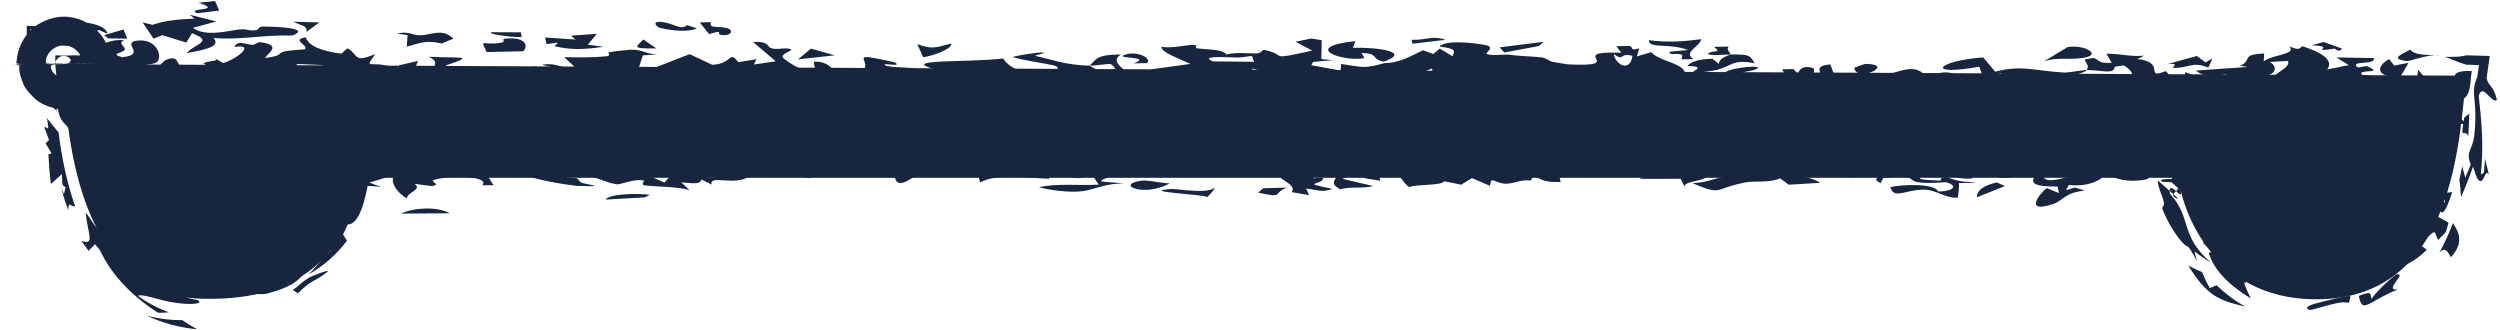 <?xml version="1.0" encoding="utf-8"?>
<svg xmlns="http://www.w3.org/2000/svg" fill="none" height="100%" overflow="visible" preserveAspectRatio="none" style="display: block;" viewBox="0 0 235 31" width="100%">
<g id="legs">
<path d="M33.923 16.713C33.164 20.542 31.12 28.398 19.026 28.085C7.067 27.774 6.12 11.837 6.001 6.028L231.837 7.114C231.163 12.771 230.848 27.658 218.33 28.123C208.631 28.483 205.246 20.541 204.77 16.713H33.923Z" fill="#17253E"/>
<path d="M1.162 6.124C0.621 6.135 0.975 6.128 0.167 6.145C0.113 6.146 0.057 6.148 0.002 6.149C0.301 6.142 0.6 6.136 0.899 6.129C0.987 6.127 1.075 6.126 1.163 6.124C1.163 6.124 1.162 6.124 1.162 6.124ZM4.909 6.043C4.056 6.061 3.828 6.066 3.041 6.083C3.334 6.077 3.626 6.07 3.919 6.064C3.692 6.069 3.465 6.074 3.239 6.079C3.351 6.077 3.463 6.074 3.573 6.072C3.064 6.083 2.554 6.094 2.043 6.105C2.118 6.103 2.194 6.102 2.268 6.1C1.855 6.109 1.742 6.111 1.665 6.113C1.544 6.115 1.425 6.118 1.305 6.121C1.509 6.116 1.715 6.112 1.92 6.107C2.121 6.103 2.344 6.098 2.532 6.094C3.33 6.077 2.886 6.086 2.719 6.09C2.492 6.094 2.871 6.086 2.713 6.089C2.688 6.09 2.39 6.097 2.385 6.097C2.362 6.097 2.519 6.093 3.213 6.078C3.124 6.08 3.681 6.068 3.478 6.073C4.28 6.056 4.553 6.05 4.909 6.043ZM2.354 6.099C2.744 6.089 2.586 6.093 2.316 6.099C2.316 6.099 2.316 6.099 2.316 6.099C2.256 6.1 1.738 6.113 1.759 6.112C1.796 6.112 2.611 6.092 2.057 6.106C2.16 6.103 2.252 6.101 2.354 6.099ZM2.306 6.1C2.505 6.096 3.12 6.08 2.954 6.084C2.954 6.084 2.954 6.084 2.955 6.084C2.885 6.086 2.4 6.098 2.893 6.085C2.509 6.095 2.16 6.103 1.789 6.113C1.783 6.113 1.773 6.113 1.768 6.113C2.398 6.098 2.107 6.105 2.306 6.1ZM2.866 6.086C2.299 6.098 2.303 6.098 1.909 6.107C1.928 6.106 1.948 6.106 1.966 6.106C2.267 6.099 2.566 6.092 2.866 6.086ZM2.779 6.09C2.779 6.09 2.779 6.09 2.779 6.09C2.868 6.088 2.958 6.086 3.046 6.084C2.843 6.088 2.642 6.093 2.44 6.097C2.63 6.093 2.819 6.089 3.011 6.085C2.392 6.098 2.493 6.096 2.061 6.105C2.247 6.101 2.606 6.093 3.13 6.082C3.013 6.085 2.895 6.087 2.779 6.09ZM6.758 6.019C6.929 6.017 7.101 6.014 7.272 6.012C7.35 6.011 7.41 6.01 7.5 6.008C6.755 6.019 7.414 6.009 7.369 6.01C7.227 6.011 6.07 6.027 7.765 6.003C7.684 6.005 8.48 5.993 9.094 5.985C8.627 5.992 7.574 6.006 7.355 6.009C7.849 6.003 8.31 5.996 8.629 5.992C8.71 5.991 8.791 5.99 8.871 5.989C8.82 5.989 8.769 5.99 8.718 5.991C8.934 5.988 9.148 5.985 9.367 5.982C8.877 5.989 9.151 5.985 8.587 5.993C8.336 5.996 7.988 6.001 7.749 6.005C7.618 6.007 7.499 6.009 7.372 6.011C7.172 6.013 6.972 6.016 6.772 6.019C6.766 6.019 6.762 6.019 6.756 6.019C6.756 6.019 6.757 6.019 6.758 6.019ZM2.635 6.053C3.219 6.05 3.316 6.05 2.666 6.053C2.656 6.053 2.645 6.053 2.635 6.053ZM3.562 6.073C3.463 6.075 3.365 6.077 3.265 6.079C3.082 6.083 2.899 6.087 2.716 6.091C3.002 6.085 3.289 6.078 3.574 6.072C3.571 6.072 3.566 6.073 3.562 6.073ZM3.243 6.076C3.26 6.076 3.251 6.076 3.21 6.077C3.21 6.077 3.21 6.077 3.21 6.077C3.195 6.077 3.028 6.081 2.807 6.086C2.803 6.086 2.807 6.086 2.807 6.086C2.952 6.083 3.096 6.08 3.243 6.076ZM3.114 6.08C3.113 6.08 3.113 6.08 3.112 6.08C3.079 6.08 3.011 6.082 2.998 6.082C2.651 6.09 3.274 6.076 3.098 6.08C2.92 6.084 2.576 6.092 3.43 6.072C3.558 6.069 3.741 6.065 3.89 6.062C3.549 6.07 3.87 6.062 4.206 6.055C3.841 6.063 3.479 6.071 3.114 6.08ZM8.485 5.992C8.063 5.998 8.477 5.992 8.482 5.992C8.483 5.992 8.483 5.992 8.484 5.992C8.093 5.997 8.718 5.989 8.783 5.988C8.889 5.986 9 5.985 9.107 5.983C8.903 5.986 8.673 5.989 8.485 5.992ZM8.525 5.989C8.648 5.988 8.771 5.987 8.894 5.987C8.865 5.986 9.349 5.983 8.909 5.985C8.779 5.987 8.651 5.988 8.523 5.989C8.524 5.989 8.524 5.989 8.525 5.989ZM4.137 6.055C4.371 6.049 4.475 6.047 4.102 6.056C4.102 6.056 4.101 6.056 4.101 6.056C4.078 6.056 3.821 6.062 3.756 6.064C3.794 6.063 3.854 6.062 3.899 6.061C3.694 6.065 3.488 6.07 3.283 6.075C3.341 6.074 3.4 6.072 3.458 6.071C3.338 6.074 3.218 6.077 3.098 6.079C3.036 6.081 2.974 6.082 2.912 6.084C3.249 6.076 3.587 6.068 3.926 6.06C3.997 6.058 4.065 6.056 4.137 6.055ZM7.179 6C7.314 5.999 7.539 5.996 7.654 5.995C7.768 5.994 7.518 5.997 7.896 5.993C7.947 5.992 8.006 5.992 8.059 5.991C8.742 5.984 8.124 5.99 8.967 5.982C8.749 5.984 8.85 5.983 9.084 5.981C8.414 5.988 7.836 5.993 7.207 6C7.199 6 7.186 6 7.181 6C7.18 6 7.18 6 7.179 6ZM11.953 5.902C11.902 5.904 12.176 5.899 11.786 5.908C11.69 5.91 10.445 5.936 10.281 5.939C9.729 5.95 9.653 5.952 9.293 5.959C9.29 5.959 9.269 5.96 9.259 5.96C8.888 5.967 8.517 5.975 8.147 5.983C8.203 5.982 8.259 5.981 8.316 5.98C8.194 5.982 8.07 5.985 7.947 5.987C7.945 5.987 7.471 5.997 7.028 6.006C6.805 6.011 6.583 6.016 6.359 6.02C6.387 6.02 6.407 6.019 6.439 6.018C5.81 6.031 5.96 6.028 5.843 6.031C5.184 6.045 5.516 6.036 4.6 6.055C4.499 6.058 4.399 6.06 4.299 6.062C4.186 6.064 4.073 6.067 3.96 6.069C4.592 6.056 4.815 6.05 5.209 6.042C5.183 6.042 5.156 6.043 5.131 6.043C4.847 6.049 4.564 6.055 4.28 6.061C4.246 6.062 4.213 6.062 4.179 6.063C5.115 6.044 5.103 6.044 5.674 6.031C6.003 6.025 5.803 6.029 6.416 6.016C5.945 6.025 6.611 6.01 6.079 6.021C5.947 6.024 5.156 6.04 5.229 6.038C5.316 6.037 5.473 6.033 5.587 6.031C5.209 6.038 4.982 6.043 5.368 6.034C5.084 6.04 4.799 6.046 4.515 6.052C4.656 6.049 4.8 6.047 4.942 6.044C4.472 6.054 4.265 6.058 4.27 6.058C4.274 6.058 4.481 6.054 4.62 6.051C4.81 6.047 4.436 6.055 4.649 6.051C4.811 6.047 5.199 6.039 5.1 6.041C4.599 6.052 4.081 6.063 3.573 6.073C3.686 6.071 3.801 6.069 3.915 6.066C4.049 6.063 4.181 6.06 4.315 6.058C4.075 6.063 3.847 6.067 3.598 6.072C4.323 6.057 4.051 6.063 3.965 6.064C3.832 6.067 4.331 6.057 4.247 6.058C4.163 6.06 3.605 6.072 3.725 6.069C4.047 6.062 4.337 6.056 4.635 6.05C4.933 6.043 4.999 6.042 5.324 6.035C5.077 6.04 3.942 6.064 3.758 6.068C3.537 6.073 5.387 6.033 5.784 6.024C6.097 6.018 6.034 6.019 6.346 6.013C6.908 6 5.798 6.024 5.581 6.028C4.79 6.045 6.901 6 6.137 6.016C6.532 6.007 6.887 6 7.266 5.991C7.194 5.993 7.098 5.995 7.041 5.996C6.272 6.013 6.305 6.012 6.303 6.012C6.301 6.012 5.926 6.02 5.829 6.022C5.57 6.028 5.687 6.025 5.349 6.032C5.506 6.029 5.664 6.025 5.821 6.022C5.624 6.026 3.977 6.062 4.31 6.055C3.697 6.068 3.992 6.062 4.085 6.059C4.178 6.057 3.788 6.066 3.86 6.064C4.148 6.058 4.815 6.043 5.338 6.032C4.978 6.039 4.739 6.045 4.498 6.05C4.073 6.059 3.618 6.069 3.372 6.075C4.112 6.058 4.644 6.046 4.889 6.04C4.719 6.044 4.548 6.048 4.378 6.052C5.061 6.036 5.771 6.02 4.924 6.039C6.482 6.004 5.485 6.027 6.12 6.012C6.247 6.009 6.571 6.002 6.735 5.998C6.808 5.996 6.564 6.002 6.753 5.997C6.846 5.995 7.447 5.981 7.161 5.987C6.407 6.005 5.764 6.019 5.14 6.033C5.294 6.03 4.931 6.037 5.961 6.014C6.189 6.009 6.417 6.004 6.644 5.998C6.464 6.002 6.285 6.006 6.106 6.01C6.727 5.996 6.901 5.992 6.792 5.994C6.938 5.991 7.087 5.988 7.235 5.985C7.36 5.982 7.49 5.979 7.612 5.976C7.373 5.981 7.271 5.983 7.106 5.986C6.941 5.99 6.895 5.991 6.735 5.995C5.415 6.025 6.389 6.003 6.162 6.008C6.028 6.011 5.882 6.014 5.825 6.016C5.616 6.02 6.318 6.004 6.327 6.003C5.928 6.013 5.524 6.022 5.121 6.032C5.143 6.031 5.146 6.031 5.018 6.034C4.968 6.035 4.672 6.042 4.652 6.042C4.55 6.045 4.389 6.049 4.388 6.049C4.385 6.049 4.796 6.039 4.818 6.038C4.853 6.037 4.884 6.036 4.918 6.036C5.583 6.02 6.249 6.004 6.915 5.987C6.964 5.986 7.011 5.984 7.059 5.983C6.837 5.989 6.616 5.994 6.394 6C5.856 6.013 5.318 6.025 4.779 6.039C5.109 6.03 5.439 6.022 5.769 6.014C5.682 6.016 4.342 6.049 5.516 6.02C5.417 6.022 5.318 6.025 5.22 6.027C5.387 6.023 5.555 6.019 5.723 6.014C5.619 6.017 5.517 6.019 5.413 6.022C4.819 6.037 4.195 6.053 3.619 6.068C3.49 6.071 3.993 6.058 4.119 6.055C4.452 6.047 4.003 6.058 4.311 6.05C4.417 6.048 4.748 6.039 5.13 6.029C5.204 6.027 6.609 5.99 6.285 5.998C6.03 6.005 5.718 6.013 5.441 6.021C5.287 6.025 6.615 5.989 6.988 5.979C6.727 5.986 6.705 5.986 6.298 5.997C6.288 5.997 6.279 5.997 6.269 5.997C7.26 5.97 7.079 5.974 6.226 5.998C6.205 5.999 6.183 6 6.162 6C5.116 6.029 4.486 6.047 5.454 6.02C5.998 6.004 5.38 6.022 5.787 6.011C6.024 6.004 5.826 6.009 6.204 5.998C6.677 5.983 7.132 5.97 6.53 5.987C5.022 6.034 5.511 6.016 5.043 6.034C6.533 5.986 7.004 5.964 6.561 5.969C6.147 5.994 6.36 5.984 6.224 5.991C6.087 5.997 5.841 6.008 5.648 6.016C5.454 6.023 5.191 6.03 4.898 6.04C4.664 6.046 4.109 6.079 4.775 6.047C5.186 6.036 5.608 6.019 5.685 6.018C5.363 6.038 5.1 6.049 4.919 6.099C4.875 6.113 4.834 6.128 4.804 6.173C4.79 6.198 4.776 6.225 4.779 6.302C4.782 6.343 4.785 6.393 4.825 6.508C4.848 6.568 4.877 6.644 4.963 6.768C5.051 6.883 5.198 7.094 5.602 7.237C6.008 7.397 6.587 7.23 6.806 7.031C7.049 6.837 7.119 6.692 7.175 6.597C7.273 6.407 7.284 6.336 7.303 6.285C7.326 6.223 7.339 6.19 7.349 6.163C7.369 6.112 7.379 6.09 7.382 6.071C6.481 6.072 5.861 5.975 4.932 5.968C5.148 5.934 6.057 5.956 6.475 6.086C6.479 6.09 6.48 6.093 6.474 6.11C6.47 6.123 6.465 6.139 6.449 6.175C6.421 6.209 6.441 6.278 6.222 6.417C6.11 6.486 5.88 6.482 5.772 6.406C5.659 6.337 5.627 6.273 5.605 6.234C5.567 6.156 5.571 6.131 5.569 6.108C5.571 6.068 5.583 6.059 5.594 6.048C5.64 6.016 5.694 6.02 5.685 6.018C5.888 6.007 6.059 6.001 6.215 5.979C6.367 5.95 6.526 5.941 6.619 5.755C6.668 5.665 6.643 5.48 6.617 5.352C6.585 5.223 6.734 5.217 6.929 5.33C7.311 5.588 7.49 5.733 7.749 5.779C7.74 5.755 7.732 5.724 7.717 5.666C7.697 5.602 7.696 5.54 7.587 5.289C7.513 5.161 7.468 4.949 7.02 4.596C6.796 4.429 6.388 4.247 5.936 4.268C5.484 4.283 5.114 4.485 4.912 4.653C4.51 5.005 4.472 5.203 4.408 5.328C4.357 5.454 4.341 5.523 4.327 5.577C4.28 5.826 4.304 5.804 4.315 5.85C4.348 5.907 4.434 5.917 4.663 5.933C4.463 5.936 4.263 5.939 4.063 5.942C4.067 5.956 4.085 5.965 4.082 5.97C4.777 5.977 4.349 5.979 4.664 5.986C4.979 5.991 5.528 5.995 5.535 5.998C5.698 5.998 5.838 5.999 5.992 6.001C6.17 6.003 6.35 6.004 6.529 6.003C6.954 6.004 7.584 6.014 8.143 6.02C7.932 6.015 8.303 6.01 8.318 6.009C8.375 6.007 8.023 6.007 8.014 6.007C7.843 6.003 7.963 6.003 7.429 6.002C7.67 6.001 7.533 6.001 7.546 6C7.554 6 7.946 5.999 7.872 5.999C7.375 5.998 6.868 6.002 7.833 5.996C8.106 5.995 8.385 5.994 8.661 5.994C8.764 5.993 8.868 5.992 8.971 5.991C8.921 5.991 8.871 5.991 8.821 5.991C8.229 5.994 7.636 5.997 7.043 5.999C7.011 6 6.98 6 6.947 6C6.889 6 6.831 6 6.772 6.001C6.668 6.001 6.564 6.002 6.46 6.002C6.298 6.003 6.135 6.004 5.972 6.005C6.179 6.004 6.386 6.003 6.592 6.002C6.305 6.003 6.131 6.005 6.698 6.001C6.692 6.001 7.554 5.996 7.916 5.993C7.801 5.994 7.684 5.995 7.568 5.995C7.74 5.994 7.91 5.993 8.082 5.992C7.843 5.993 7.605 5.995 7.368 5.997C7.909 5.993 8.078 5.991 8.268 5.99C8.941 5.985 8.644 5.987 8.418 5.988C8.246 5.99 7.685 5.994 7.617 5.995C7.385 5.997 7.585 5.995 7.546 5.995C7.386 5.997 7.414 5.997 7.29 5.998C7.265 5.998 6.909 6.001 6.898 6.001C6.837 6.002 6.664 6.003 6.659 6.003C6.394 6.007 7.937 5.992 7.775 5.994C7.978 5.992 8.181 5.99 8.384 5.988C8.397 5.988 8.408 5.988 8.421 5.988C8.251 5.989 7.941 5.992 8.191 5.99C7.94 5.992 7.689 5.995 7.439 5.997C7.575 5.996 7.709 5.994 7.844 5.993C6.974 6.002 6.776 6.004 5.754 6.014C5.407 6.018 5.05 6.021 4.678 6.025C4.605 6.026 5.021 6.021 5.042 6.021C5.194 6.02 4.612 6.026 4.767 6.025C5.017 6.022 5.271 6.02 5.523 6.017C5.45 6.018 5.376 6.019 5.303 6.02C5.471 6.018 5.639 6.017 5.806 6.015C5.817 6.015 5.829 6.014 5.84 6.014C6.489 6.008 6.781 6.005 6.227 6.011C6.003 6.013 6.098 6.012 5.331 6.02C5.442 6.019 5.554 6.018 5.665 6.017C5.5 6.019 5.334 6.021 5.169 6.023C5.276 6.022 5.936 6.014 6.29 6.011C6.3 6.011 6.309 6.011 6.319 6.011C6.159 6.012 5.991 6.014 5.836 6.016C6.091 6.013 6.683 6.007 6.463 6.009C6.32 6.011 5.678 6.018 5.767 6.017C6.164 6.013 6.648 6.007 6.776 6.006C6.361 6.011 5.981 6.015 5.546 6.02C5.944 6.016 5.304 6.023 5.767 6.019C6.06 6.016 7.1 6.004 5.497 6.023C5.455 6.023 5.854 6.019 5.944 6.018C6.369 6.013 5.609 6.022 5.564 6.023C5.277 6.026 5.54 6.024 5.182 6.028C5.478 6.025 5.759 6.021 6.049 6.018C5.604 6.023 5.625 6.022 5.721 6.021C5.78 6.02 5.841 6.02 5.901 6.019C6.142 6.016 6.383 6.013 6.622 6.011C5.673 6.021 7.172 6.003 7.5 6C7.055 6.006 6.61 6.011 6.163 6.016C6.839 6.009 6.252 6.016 6.112 6.018C6.096 6.019 6.352 6.016 6.365 6.016C6.367 6.016 6.369 6.016 6.37 6.016C6.791 6.01 6.985 6.008 7.361 6.003C7.408 6.003 7.455 6.002 7.502 6.002C7.216 6.005 6.98 6.008 7.048 6.008C7.334 6.004 7.62 6 7.905 5.997C7.915 5.997 7.605 6.001 7.739 5.999C7.631 6.001 7.523 6.002 7.415 6.003C7.139 6.007 5.46 6.028 6.296 6.018C6.149 6.02 6.001 6.022 5.855 6.024C5.819 6.024 5.784 6.024 5.748 6.024C5.541 6.027 5.334 6.03 5.127 6.032C5.189 6.032 5.253 6.031 5.315 6.031C5.176 6.032 5.037 6.034 4.898 6.035C4.798 6.037 4.699 6.038 4.6 6.04C5.362 6.03 5.455 6.029 6.21 6.019C5.582 6.028 4.753 6.039 5.284 6.033C5.389 6.032 5.917 6.025 5.275 6.033C6.114 6.022 6.508 6.018 7.306 6.007C7.268 6.007 7.244 6.008 7.196 6.008C6.919 6.012 6.158 6.022 5.932 6.025C5.644 6.028 6.172 6.021 5.326 6.032C5.366 6.031 5.389 6.031 5.423 6.03C5.632 6.028 5.843 6.025 6.053 6.022C5.724 6.026 5.831 6.025 6.36 6.018C6.482 6.016 6.602 6.015 6.723 6.014C6.759 6.013 6.795 6.013 6.829 6.012C7.37 6.006 7.881 5.999 7.997 5.998C7.75 6.001 7.503 6.004 7.254 6.007C7.915 5.999 7.911 5.999 8.671 5.989C8.438 5.992 8.29 5.994 8.7 5.989C8.122 5.997 7.392 6.007 6.52 6.018C6.661 6.016 6.801 6.015 6.942 6.013C7.18 6.01 7.417 6.006 7.656 6.003C7.641 6.003 7.626 6.004 7.612 6.004C6.907 6.014 7.398 6.007 6.768 6.015C6.641 6.017 6.913 6.013 6.841 6.014C6.07 6.025 6.627 6.017 6.036 6.025C5.854 6.028 4.864 6.041 5.696 6.031C5.492 6.034 5.285 6.037 5.082 6.039C5.07 6.04 5.53 6.033 5.617 6.032C5.671 6.032 4.863 6.043 5.413 6.036C5.515 6.034 6.502 6.021 6.458 6.022C6.425 6.023 5.727 6.032 5.48 6.036C5.233 6.04 6.2 6.026 5.104 6.042C5.249 6.04 5.327 6.039 5.446 6.037C5.233 6.04 5.021 6.043 4.809 6.046C5.085 6.042 4.76 6.047 5.269 6.04C4.49 6.052 5.213 6.042 6.092 6.029C5.965 6.031 5.582 6.037 5.826 6.033C6.031 6.03 6.235 6.027 6.44 6.024C6.415 6.025 6.421 6.025 5.796 6.034C5.781 6.034 5.767 6.034 5.752 6.034C6.204 6.028 6.657 6.021 7.109 6.015C7.16 6.014 7.211 6.013 7.262 6.013C7.162 6.014 7.062 6.016 6.961 6.017C6.246 6.028 6.223 6.028 5.823 6.034C6.07 6.031 6.316 6.027 6.563 6.023C6.249 6.028 5.65 6.037 5.673 6.037C4.815 6.05 6.335 6.027 4.614 6.052C4.727 6.051 4.842 6.049 4.955 6.047C4.705 6.051 4.455 6.054 4.206 6.058C4.337 6.057 5.979 6.033 4.89 6.05C5.023 6.048 5.139 6.047 5.282 6.044C4.625 6.055 6.099 6.033 5.25 6.046C5.161 6.047 3.775 6.069 3.825 6.069C4.005 6.066 4.308 6.061 4.535 6.058C4.425 6.059 4.309 6.061 4.196 6.063C4.363 6.061 4.529 6.058 4.696 6.056C4.761 6.054 4.827 6.053 4.891 6.052C4.948 6.051 5.005 6.05 5.063 6.05C5.334 6.045 5.337 6.045 5.773 6.039C5.799 6.038 5.827 6.038 5.853 6.038C5.964 6.036 6.077 6.034 6.189 6.033C6.522 6.027 6.847 6.022 7.185 6.017C6.913 6.022 6.898 6.022 6.244 6.033C6.133 6.035 5.7 6.041 6.091 6.035C5.861 6.039 5.675 6.042 5.462 6.045C6.106 6.036 5.914 6.039 5.449 6.047C5.883 6.04 5.601 6.044 5.833 6.041C5.993 6.038 5.969 6.038 6.137 6.036C6.303 6.033 6.975 6.022 7.056 6.021C5.679 6.043 7.325 6.016 6.663 6.026C6.841 6.023 7.019 6.021 7.197 6.018C7.317 6.016 7.426 6.014 7.554 6.012C7.284 6.017 7.46 6.014 7.672 6.01C7.884 6.007 8.065 6.004 8.123 6.004C8.141 6.003 7.832 6.008 7.804 6.009C7.784 6.009 8.242 6.002 7.702 6.011C7.35 6.016 6.383 6.032 6.385 6.032C6.041 6.038 6.148 6.036 6.106 6.037C5.696 6.043 5.388 6.049 5.701 6.044C5.728 6.043 6.048 6.038 6.173 6.036C6.472 6.032 6.106 6.038 5.61 6.046C6.192 6.037 6.886 6.025 6.671 6.029C6.837 6.026 7.005 6.024 7.172 6.021C7.084 6.022 6.998 6.024 6.91 6.025C7.014 6.023 7.09 6.022 7.213 6.02C7.356 6.018 8.156 6.004 8.45 5.999C9.45 5.982 7.333 6.018 6.968 6.024C7.116 6.022 7.281 6.019 7.436 6.016C7.234 6.02 7.03 6.023 6.826 6.027C6.832 6.027 5.512 6.049 5.136 6.056C6.132 6.039 6.228 6.038 5.596 6.049C5.601 6.049 5.602 6.049 5.608 6.049C5.753 6.047 5.975 6.043 6.071 6.041C6.24 6.039 4.706 6.066 4.561 6.069C3.917 6.081 4.808 6.065 4.816 6.065C4.847 6.065 4.451 6.073 4.621 6.07C4.805 6.067 5.109 6.061 5.381 6.056C5.597 6.052 5.635 6.052 5.859 6.048C5.676 6.051 5.496 6.054 5.313 6.058C5.063 6.063 4.82 6.068 4.759 6.07C6.098 6.044 3.839 6.089 5.671 6.053C5.797 6.05 6.006 6.046 6.472 6.037C6.532 6.036 6.59 6.035 6.65 6.034C6.449 6.038 6.253 6.041 6.048 6.046C6.475 6.037 6.292 6.041 6.417 6.039C7.004 6.027 7.732 6.011 6.508 6.037C6.389 6.04 5.794 6.052 5.876 6.05C5.452 6.059 5.54 6.057 5.031 6.068C5.156 6.066 5.611 6.056 6.014 6.048C6.362 6.041 6.381 6.04 6.833 6.031C6.585 6.036 6.344 6.041 6.096 6.046C6.099 6.047 6.099 6.047 6.101 6.047C5.842 6.053 5.582 6.058 5.324 6.064C5.226 6.066 5.128 6.069 5.03 6.071C5.837 6.053 4.358 6.093 6.385 6.041C6.45 6.039 6.196 6.046 5.812 6.057C5.966 6.052 6.094 6.049 6.265 6.044C6.104 6.049 6.682 6.032 6.532 6.036C6.383 6.04 5.837 6.058 6.754 6.028C6.491 6.036 6.273 6.043 6.028 6.052C6.236 6.045 6.442 6.037 6.649 6.029C6.54 6.032 6.431 6.036 6.322 6.039C6.541 6.029 6.603 6.024 6.647 6.013C6.669 6.006 6.686 5.999 6.715 5.982C6.725 5.954 6.76 6.027 6.755 5.873C6.727 5.817 6.817 5.792 6.535 5.466C6.452 5.387 6.29 5.277 6.064 5.257C5.839 5.234 5.625 5.327 5.516 5.412C5.296 5.59 5.282 5.686 5.246 5.745C5.16 5.948 5.168 5.929 5.141 5.961C5.603 6.104 7.095 6.073 6.828 6.07C6.459 6.063 6.092 6.055 5.723 6.047C5.8 6.05 5.877 6.051 5.954 6.052C6.074 6.054 6.194 6.056 6.315 6.058C6.277 6.057 6.24 6.057 6.202 6.057C6.406 6.06 6.608 6.063 6.812 6.066C6.51 6.059 6.209 6.054 5.907 6.052C5.678 6.049 5.45 6.046 5.221 6.039C4.951 6.038 5.221 6.045 4.919 6.042C5.428 6.048 5.721 6.05 6.274 6.055C6.227 6.054 6.181 6.054 6.134 6.053C6.686 6.058 7.016 6.06 6.971 6.062C7.128 6.064 7.279 6.065 7.443 6.066C7.418 6.066 7.551 6.066 7.49 6.065C7.324 6.062 6.353 6.054 6.013 6.052C5.835 6.051 6.176 6.053 5.924 6.052C5.309 6.046 5.585 6.05 4.968 6.043C4.577 6.041 4.872 6.044 4.985 6.045C4.78 6.044 4.577 6.042 4.372 6.041C4.466 6.042 4.56 6.043 4.654 6.044C5.706 6.051 6.101 6.05 7.021 6.057C7.069 6.057 7.116 6.056 7.166 6.055C7.274 6.055 7.381 6.056 7.489 6.057C7.432 6.057 7.375 6.057 7.32 6.058C7.517 6.058 7.713 6.058 7.911 6.058C7.666 6.055 7.29 6.054 6.825 6.052C6.486 6.052 6.949 6.053 7.041 6.055C6.747 6.054 6.477 6.053 6.168 6.051C6.777 6.053 6.334 6.051 6.304 6.051C6.213 6.05 6.812 6.052 6.824 6.051C6.837 6.051 6.481 6.05 7.074 6.05C6.742 6.05 6.397 6.05 6.094 6.049C5.985 6.049 6.378 6.049 6.429 6.049C7.266 6.049 6.559 6.048 6.474 6.047C6.371 6.047 6.278 6.048 6.181 6.048C5.474 6.048 5.691 6.048 5.457 6.048C5.528 6.048 4.926 6.049 4.747 6.049C4.569 6.049 4.878 6.049 5.119 6.048C5.506 6.047 5.251 6.048 5.358 6.048C5.696 6.048 5.983 6.047 6.356 6.047C5.644 6.048 6.12 6.047 6.214 6.046C6.491 6.046 5.881 6.047 6.537 6.045C6.311 6.046 6.121 6.046 5.91 6.047C6.005 6.046 6.404 6.044 5.57 6.046C6.113 6.045 6.635 6.043 7.189 6.042C6.781 6.043 7.199 6.041 7.104 6.041C7.008 6.041 6.569 6.043 6.4 6.043C6.369 6.043 6.644 6.042 6.441 6.042C6.238 6.043 4.725 6.048 6.047 6.043C6.053 6.043 6.101 6.043 6.124 6.042C6.198 6.042 6.27 6.042 6.345 6.042C6.665 6.041 6.985 6.04 7.305 6.038C7.019 6.039 6.728 6.04 6.447 6.041C6.099 6.042 6.566 6.04 6.455 6.04C6.437 6.04 5.872 6.042 6.016 6.041C6.16 6.041 7.214 6.036 6.807 6.037C6.786 6.037 5.979 6.04 6.537 6.038C6.664 6.037 6.851 6.036 7.018 6.036C7.184 6.035 7.321 6.034 7.717 6.032C7.577 6.032 7.432 6.033 7.289 6.034C7.222 6.034 7.155 6.034 7.089 6.034C7.336 6.033 7.583 6.032 7.829 6.031C7.254 6.033 6.316 6.037 6.627 6.035C6.268 6.037 5.908 6.039 5.549 6.041C5.801 6.04 6.055 6.039 6.307 6.037C6.206 6.038 6.106 6.039 6.006 6.04C6.293 6.038 6.579 6.037 6.865 6.036C6.828 6.036 6.792 6.036 6.755 6.037C6.547 6.038 6.341 6.038 6.134 6.039C6.185 6.039 6.237 6.039 6.288 6.039C5.063 6.044 6.392 6.038 5.368 6.043C5.527 6.042 5.687 6.041 5.847 6.04C5.35 6.043 5.493 6.042 5.571 6.041C5.327 6.042 5.085 6.044 4.838 6.045C5.183 6.043 5.15 6.043 5.283 6.042C5.341 6.042 5.701 6.04 5.743 6.04C5.965 6.038 5.336 6.041 5.386 6.041C5.682 6.039 6.873 6.032 6.088 6.036C5.894 6.038 5.976 6.037 5.54 6.039C5.403 6.04 5.118 6.042 5.245 6.041C5.261 6.041 6.083 6.035 6.714 6.032C6.513 6.033 6.28 6.034 6.066 6.035C7.728 6.025 6.167 6.034 5.308 6.039C5.304 6.039 5.295 6.039 5.295 6.039C6.198 6.034 6.254 6.033 5.798 6.035C5.647 6.036 5.358 6.038 5.221 6.038C5.285 6.038 5.367 6.037 5.437 6.037C4.866 6.04 4.646 6.041 4.065 6.045C4.583 6.042 5.68 6.035 6.275 6.032C6.034 6.033 5.794 6.034 5.552 6.035C5.414 6.036 5.277 6.037 5.139 6.038C5.504 6.035 4.674 6.04 5.894 6.032C5.886 6.032 5.878 6.032 5.869 6.032C5.663 6.033 5.457 6.035 5.251 6.036C5.429 6.034 5.609 6.033 5.788 6.031C5.916 6.031 6.209 6.029 5.971 6.031C6.208 6.029 6.447 6.028 6.684 6.026C6.045 6.03 5.626 6.032 5.816 6.03C5.825 6.03 6.36 6.026 6.412 6.026C6.65 6.024 6.997 6.022 7.117 6.021C7.455 6.019 8.303 6.013 8.431 6.012C10.001 6.002 10.022 6.005 10.102 6.005C10.94 6.01 9.82 6.022 10.011 6.048C10.014 6.048 10.246 6.048 10.256 6.048C10.314 6.049 9.953 6.05 9.938 6.051C9.907 6.051 10.241 6.051 10.241 6.052C10.237 6.057 10.041 6.065 10.098 6.083C10.102 6.084 9.835 6.081 9.882 6.083C9.908 6.084 10.317 6.091 10.324 6.095C10.344 6.115 10.214 6.119 10.216 6.232C10.216 6.227 10.215 6.263 10.211 6.323C10.204 6.397 10.213 6.434 10.156 6.783C10.138 6.879 10.118 7 10.053 7.228C9.958 7.471 9.964 7.765 9.331 8.642C8.995 9.055 8.359 9.807 6.968 10.16C5.564 10.538 3.989 9.905 3.375 9.355C2.11 8.213 2.195 7.772 2.029 7.473C1.845 6.919 1.859 6.818 1.832 6.687C1.812 6.549 1.818 6.584 1.815 6.556C1.802 6.424 1.804 6.377 1.805 6.336C1.807 6.261 1.814 6.239 1.81 6.22C1.807 6.213 1.62 6.213 1.613 6.208C1.604 6.2 1.984 6.189 2.007 6.188C2.11 6.18 1.694 6.193 1.703 6.189C1.723 6.182 2.001 6.173 1.977 6.167C1.96 6.163 1.74 6.164 1.675 6.162C1.998 6.148 1.87 6.145 1.763 6.144C1.7 6.143 2.089 6.134 2.088 6.134C2.08 6.132 1.583 6.14 1.566 6.139C1.545 6.136 1.874 6.127 1.898 6.125C1.902 6.125 1.545 6.132 1.536 6.132C1.502 6.131 1.437 6.131 1.488 6.129C1.544 6.127 2.062 6.117 1.957 6.118C1.925 6.118 1.471 6.126 1.412 6.127C1.321 6.128 1.721 6.12 1.766 6.118C1.826 6.117 1.363 6.126 1.425 6.124C1.428 6.124 1.758 6.118 1.743 6.118C1.698 6.118 1.437 6.123 1.462 6.121C1.466 6.121 1.781 6.115 1.782 6.115C1.787 6.114 1.897 6.111 1.83 6.112C1.592 6.115 1.094 6.124 2.175 6.105C1.91 6.109 1.642 6.113 1.385 6.117C1.625 6.113 1.971 6.106 1.948 6.106C1.768 6.109 1.348 6.116 1.417 6.114C2.388 6.099 1.542 6.111 1.518 6.111C1.397 6.11 1.639 6.104 1.633 6.102C1.631 6.102 1.425 6.104 1.43 6.103C1.431 6.103 1.66 6.099 1.665 6.099C1.669 6.099 1.411 6.103 1.424 6.103C1.514 6.1 2.001 6.092 1.392 6.1C1.48 6.099 1.55 6.098 1.646 6.096C1.101 6.103 1.834 6.091 1.935 6.089C2.091 6.086 1.723 6.091 1.797 6.089C1.896 6.087 2.616 6.076 1.428 6.093C1.391 6.093 1.38 6.093 1.491 6.09C1.503 6.09 1.806 6.086 1.812 6.086C1.855 6.085 1.585 6.089 1.572 6.089C1.539 6.089 1.863 6.085 1.772 6.086C1.724 6.086 1.488 6.089 1.483 6.089C1.457 6.085 1.541 6.08 1.581 6.075C1.583 6.075 1.291 6.079 1.31 6.078C1.375 6.076 1.866 6.068 1.799 6.068C1.732 6.068 1.305 6.073 1.126 6.074C1.091 6.074 1.335 6.072 1.338 6.072C1.361 6.07 1.74 6.065 1.798 6.064C1.836 6.063 1.453 6.067 1.425 6.067C1.386 6.067 1.773 6.062 1.785 6.062C1.84 6.06 1.528 6.063 1.687 6.06C1.603 6.061 1.525 6.061 1.442 6.062C1.455 6.061 1.469 6.059 1.482 6.057C1.406 6.058 1.328 6.059 1.25 6.06C1.292 6.057 2.126 6.049 0.364 6.067C0.302 6.067 0.23 6.068 0.173 6.068C1.081 6.059 1.745 6.052 1.976 6.048C1.993 6.048 1.108 6.055 2.154 6.046C1.898 6.048 1.722 6.049 1.497 6.051C1.814 6.048 2.126 6.045 2.442 6.041C2.395 6.042 2.349 6.042 2.302 6.042C2.097 6.044 1.884 6.046 1.683 6.048C1.652 6.047 1.905 6.043 1.879 6.042C1.813 6.041 1.259 6.043 1.858 6.036C1.797 6.036 1.395 6.039 1.446 6.037C1.649 6.036 1.844 6.034 2.054 6.033C1.145 6.038 1.698 6.033 1.888 6.03C2.017 6.028 1.795 6.029 1.838 6.027C1.849 6.027 2.116 6.025 2.108 6.025C2.08 6.025 1.713 6.024 1.703 6.023C1.606 6.015 1.647 6.01 1.745 5.99C1.755 5.987 1.492 5.99 1.503 5.987C1.52 5.982 1.925 5.987 1.945 5.984C1.998 5.976 1.571 5.975 1.549 5.956C1.534 5.911 1.527 6.032 1.572 5.641C1.581 5.57 1.587 5.492 1.627 5.261C1.638 5.2 1.651 5.135 1.675 5.029C1.723 4.85 1.748 4.639 2.013 4.068C2.165 3.779 2.351 3.364 2.986 2.755C3.554 2.167 5.123 1.322 6.737 1.634C8.317 1.929 9.063 2.77 9.434 3.207C9.813 3.684 9.942 3.982 10.046 4.207C10.233 4.646 10.264 4.827 10.303 4.979C10.336 5.123 10.35 5.21 10.361 5.279C10.381 5.415 10.386 5.48 10.39 5.534C10.397 5.635 10.395 5.675 10.394 5.709C10.383 5.786 10.364 5.769 10.346 5.792C10.274 5.848 10.187 5.858 10.173 5.866C10.173 5.867 10.423 5.859 10.425 5.859C10.438 5.862 10.1 5.876 10.104 5.879C10.109 5.882 10.46 5.875 10.459 5.878C10.458 5.883 10.278 5.891 10.268 5.895C10.26 5.898 10.293 5.9 10.292 5.902C10.287 5.91 11.081 5.9 10.659 5.915C10.648 5.915 10.427 5.92 10.437 5.92C10.532 5.918 10.831 5.911 10.206 5.925C10.329 5.923 10.798 5.913 10.765 5.914C10.747 5.915 10.02 5.931 10.395 5.923C10.734 5.916 11.132 5.907 10.725 5.918C10.714 5.918 10.271 5.928 10.386 5.925C10.501 5.923 10.818 5.916 10.914 5.915C11.137 5.911 10.754 5.921 10.872 5.921C10.879 5.921 11.116 5.917 11.226 5.915C11.438 5.911 11.767 5.904 11.848 5.903C11.91 5.902 11.537 5.91 11.611 5.909C11.62 5.909 12.004 5.901 11.953 5.902ZM7.502 6.009C7.878 6.004 9.265 5.983 8.843 5.99C8.803 5.99 7.85 6.004 7.698 6.007C7.598 6.008 7.565 6.008 7.5 6.009C7.501 6.009 7.501 6.009 7.502 6.009ZM3.116 6.087C3.186 6.085 3.255 6.084 3.324 6.082C3.492 6.079 3.659 6.075 3.828 6.072C3.591 6.077 3.353 6.082 3.116 6.087ZM8.227 5.99C8.227 5.99 8.227 5.99 8.227 5.99C8.406 5.988 8.585 5.987 8.764 5.985C8.632 5.986 8.5 5.987 8.368 5.988C8.161 5.99 7.954 5.992 7.746 5.994C7.906 5.992 8.067 5.991 8.227 5.99ZM6.833 6C6.989 5.999 7.253 5.998 7.51 5.996C7.51 5.996 7.509 5.996 7.509 5.996C7.576 5.996 7.634 5.996 7.644 5.996C7.479 5.997 7.316 5.998 7.152 5.999C6.752 6 8.173 5.995 8.746 5.99C8.537 5.991 8.33 5.992 8.121 5.993C8.18 5.992 7.727 5.995 6.833 6ZM8.102 6.003C8.785 5.992 8.929 5.99 8.461 5.998C8.268 6.001 8.074 6.004 7.88 6.007C8.078 6.004 8.274 6 8.471 5.997C8.471 5.997 8.471 5.997 8.471 5.997C8.264 6.001 8.056 6.004 7.849 6.007C7.933 6.006 8.018 6.004 8.102 6.003ZM4.674 6.043C3.31 6.075 4.103 6.056 3.796 6.063C3.689 6.066 3.45 6.071 3.41 6.072C3.193 6.077 4.107 6.056 4.583 6.045C4.615 6.044 4.644 6.044 4.674 6.043C4.674 6.043 4.674 6.043 4.674 6.043ZM4.958 6.046C4.958 6.046 4.958 6.046 4.958 6.046C4.625 6.053 4.536 6.055 4.22 6.061C4.222 6.061 4.224 6.061 4.225 6.061C4.256 6.06 4.286 6.06 4.317 6.059C4.431 6.057 4.547 6.054 4.661 6.052C4.279 6.06 4.501 6.055 4.629 6.052C4.22 6.061 3.812 6.07 3.403 6.078C3.525 6.075 3.647 6.073 3.769 6.07C3.871 6.068 3.975 6.066 4.078 6.064C3.946 6.066 3.813 6.069 3.681 6.072C3.804 6.069 3.926 6.067 4.049 6.064C3.956 6.066 3.863 6.068 3.769 6.07C4.066 6.063 4.195 6.061 4.119 6.062C4.425 6.056 4.729 6.049 5.035 6.043C5.01 6.044 4.984 6.045 4.958 6.046ZM4.255 6.052C4.312 6.05 4.096 6.056 3.421 6.072C3.699 6.065 3.977 6.058 4.255 6.052ZM7.145 6.005C7.606 6 8.062 5.994 8.506 5.989C8.764 5.986 7.924 5.997 7.595 6C7.2 6.005 7.642 5.999 7.145 6.005ZM7.35 6.008C7.564 6.005 8.111 5.998 8.43 5.993C7.918 6.001 7.963 6 7.903 6.001C7.87 6.001 7.314 6.009 7.349 6.008C7.349 6.008 7.35 6.008 7.35 6.008ZM7.663 5.996C7.649 5.996 7.52 5.997 7.677 5.995C8.117 5.991 7.716 5.995 8.37 5.988C8.381 5.988 8.392 5.988 8.404 5.988C8.133 5.991 7.931 5.993 7.664 5.996C7.664 5.996 7.663 5.996 7.663 5.996ZM3.736 6.069C4.257 6.055 4.034 6.062 3.673 6.074C4.097 6.061 4.808 6.039 4.965 6.034C4.555 6.046 4.145 6.058 3.736 6.069ZM3.953 6.048C4.494 6.045 4.565 6.045 4.405 6.046C4.324 6.047 4.243 6.047 4.162 6.047C4.092 6.048 4.022 6.048 3.953 6.048ZM7.866 6.002C7.882 6.001 7.894 6.001 7.903 6.001C7.909 6.001 7.9 6.001 7.866 6.002ZM5.518 6.053C5.007 6.062 4.836 6.066 5.036 6.062C5.035 6.062 5.035 6.062 5.034 6.062C5.166 6.059 5.201 6.058 5.241 6.057C5.896 6.045 6.131 6.042 6.266 6.038C6.266 6.038 5.876 6.045 5.93 6.044C5.946 6.044 6.266 6.038 6.36 6.036C6.389 6.036 6.488 6.034 6.494 6.034C6.951 6.026 7.414 6.018 7.857 6.01C7.986 6.007 7.091 6.024 7.113 6.023C7.148 6.023 8.053 6.006 6.866 6.028C6.574 6.033 6.567 6.033 7.281 6.02C7.289 6.02 6.705 6.03 6.415 6.036C6.783 6.03 5.547 6.052 6.014 6.044C6.179 6.041 6.357 6.038 6.512 6.035C5.931 6.046 5.7 6.05 5.518 6.053ZM6.78 6.028C7.129 6.022 7.481 6.016 7.831 6.01C7.262 6.02 6.752 6.029 6.431 6.034C6.548 6.032 6.665 6.03 6.78 6.028ZM5.072 6.049C4.763 6.048 4.479 6.048 4.185 6.047C4.446 6.048 4.696 6.049 4.952 6.049C4.989 6.049 4.442 6.048 5.072 6.049ZM4.201 6.053C4.408 6.048 4.616 6.043 4.823 6.037C4.955 6.034 5.09 6.03 5.224 6.027C4.883 6.035 4.542 6.044 4.201 6.053ZM6.602 6.014C6.614 6.014 7.039 6.009 6.972 6.009C7.244 6.006 7.474 6.003 7.73 6C7.529 6.003 7.329 6.005 7.128 6.008C7.257 6.006 7.385 6.005 7.514 6.003C7.221 6.007 6.935 6.011 6.637 6.014C7.265 6.006 6.553 6.015 6.602 6.014ZM5.456 6.017C6.093 6.011 6.472 6.008 6.574 6.006C6.992 6.002 7.212 6 7.249 6C7.089 6.001 6.93 6.003 6.77 6.005C7.198 6 7.357 5.999 7.663 5.996C7.662 5.996 7.662 5.996 7.661 5.996C7.692 5.995 7.55 5.997 6.846 6.004C7.243 6 6.6 6.007 6.217 6.01C5.954 6.013 6.073 6.011 5.456 6.017ZM5.079 6.047C4.542 6.045 4.04 6.043 4.611 6.046C4.748 6.047 4.883 6.047 5.02 6.047C5.041 6.047 5.061 6.047 5.079 6.047ZM7.639 5.995C6.653 6.004 5.886 6.012 7.49 5.997C7.817 5.993 6.908 6.002 7.639 5.995ZM5.806 6.029C5.852 6.028 6.965 6.013 7.522 6.006C7.319 6.008 7.116 6.011 6.915 6.014C7.007 6.013 7.099 6.012 7.19 6.01C6.729 6.017 6.267 6.023 5.806 6.029ZM6.556 6.012C7.261 6 6.946 6.064 7.387 6.05C7.739 6.016 7.029 6.015 6.585 6.008C6.572 6.009 6.564 6.009 6.556 6.012C6.556 6.012 6.556 6.012 6.556 6.012ZM6.758 6.002C7.51 6 7.291 6.001 7.155 6.001C7.117 6.002 7.399 6.004 6.776 6.003C6.776 6.002 6.765 6.002 6.758 6.002ZM6.907 6.019C6.58 6.024 5.86 6.035 6.04 6.032C6.04 6.032 6.039 6.032 6.039 6.032C6.529 6.024 6.599 6.024 7.272 6.014C6.68 6.023 8.112 6.002 6.225 6.03C6.142 6.031 6.531 6.025 6.907 6.019ZM5.495 6.033C5.495 6.033 5.495 6.033 5.495 6.033C5.48 6.033 4.999 6.037 4.832 6.038C4.975 6.037 5.292 6.035 4.772 6.038C4.939 6.037 5.102 6.035 5.27 6.034C5.37 6.034 5.571 6.033 5.495 6.033ZM5.732 6.049C5.818 6.049 5.463 6.049 5.484 6.049C4.121 6.049 5.392 6.049 5.732 6.049ZM4.911 6.043C4.91 6.043 4.91 6.043 4.909 6.043C4.91 6.043 4.911 6.043 4.911 6.042C4.911 6.043 4.911 6.043 4.911 6.043ZM7.087 6.025C6.998 6.027 6.921 6.029 6.854 6.03C6.848 6.03 6.841 6.03 6.835 6.031C6.918 6.029 7.002 6.027 7.087 6.025ZM7.006 6.019C6.549 6.026 5.823 6.036 5.996 6.033C6.205 6.03 6.394 6.027 6.633 6.024C6.093 6.032 7.083 6.018 7.006 6.019ZM6.838 6.006C6.826 6.007 5.022 6.026 6.461 6.01C6.489 6.01 6.836 6.006 6.838 6.006ZM6.817 6.018C6.271 6.025 6.126 6.028 6.22 6.026C6.362 6.024 6.504 6.022 6.645 6.02C6.702 6.019 6.76 6.018 6.817 6.018ZM4.47 6.039C4.774 6.036 5.311 6.03 6.817 6.011C6.769 6.011 6.722 6.012 6.673 6.012C5.939 6.021 6.34 6.016 6.364 6.016C6.072 6.019 6.005 6.02 5.757 6.023C5.277 6.029 4.94 6.033 4.47 6.039ZM6.335 6.007C6.209 6.01 6.083 6.013 5.959 6.015C5.818 6.018 5.677 6.022 5.535 6.025C5.776 6.019 6.017 6.014 6.257 6.008C6.283 6.008 6.309 6.007 6.336 6.007C6.335 6.007 6.335 6.007 6.335 6.007ZM5.23 6.054C6.61 6.031 6.356 6.035 5.658 6.046C5.515 6.049 5.372 6.052 5.23 6.054ZM5.029 6.014C5.421 6.011 5.812 6.008 6.205 6.005C5.796 6.008 5.347 6.011 4.828 6.015C4.895 6.014 4.962 6.014 5.029 6.014ZM4.862 6.004C4.78 6.004 5.097 6.004 5.091 6.004C4.924 6.005 4.779 6.006 5.017 6.006C5.101 6.006 5.188 6.006 5.274 6.006C6.096 6.003 5.648 6.004 6.131 6.003C5.849 6.003 5.566 6.004 5.283 6.005C5.343 6.004 5.402 6.003 5.461 6.003C5.374 6.003 5.288 6.003 5.201 6.003C5.09 6.003 4.964 6.003 4.862 6.004ZM5.978 6.016C5.946 6.017 5.912 6.018 5.88 6.019C6.082 6.015 6.286 6.01 6.489 6.006C6.319 6.009 6.148 6.013 5.978 6.016ZM5.859 6.048C5.931 6.046 6.003 6.045 6.076 6.044C5.987 6.045 5.917 6.047 5.859 6.048ZM6.605 6.026C6.747 6.025 6.654 6.025 6.684 6.024C6.176 6.028 6.316 6.027 6.009 6.03C6.1 6.029 6.546 6.026 6.605 6.026ZM5.851 6.028C5.598 6.031 5.346 6.034 5.092 6.038C5.12 6.037 5.149 6.037 5.176 6.036C4.969 6.039 4.759 6.042 4.552 6.045C4.821 6.042 4.223 6.05 3.634 6.058C4.372 6.048 5.111 6.038 5.851 6.028ZM7.293 5.995C7.153 5.997 6.891 6.003 6.269 6.016C6.412 6.013 6.555 6.01 6.697 6.007C6.896 6.003 7.095 5.999 7.293 5.995ZM5.391 6.073C5.623 6.066 4.788 6.097 5.255 6.084C5.408 6.075 5.564 6.068 5.718 6.062C5.609 6.066 5.499 6.069 5.391 6.073ZM3.097 6.08C2.807 6.085 4.187 6.064 3.168 6.081C3.472 6.076 3.763 6.072 4.061 6.067C3.737 6.072 3.409 6.078 3.087 6.083C3.087 6.083 3.087 6.083 3.087 6.083C3.196 6.082 3.603 6.075 3.947 6.069C4.089 6.067 3.851 6.071 4.161 6.066C4.694 6.058 4.388 6.062 5.037 6.051C4.825 6.055 5.002 6.053 5.435 6.046C5.911 6.038 5.114 6.05 5.509 6.044C4.471 6.06 4.791 6.054 5.588 6.042C4.976 6.051 4.726 6.055 4.755 6.055C4.144 6.065 4.474 6.06 3.966 6.068C3.66 6.073 3.915 6.067 3.097 6.08ZM4.222 6.037C4.262 6.037 3.912 6.041 4.428 6.036C4.729 6.032 4.961 6.029 5.433 6.024C5.387 6.024 5.203 6.026 4.789 6.031C4.739 6.031 4.691 6.032 4.643 6.032C4.723 6.031 4.803 6.031 4.884 6.03C4.713 6.031 4.545 6.033 4.375 6.035C4.408 6.035 4.442 6.034 4.476 6.034C4.391 6.035 4.316 6.036 4.222 6.037ZM6.586 6.044C6.591 6.044 6.596 6.044 6.602 6.044C6.703 6.044 6.807 6.044 6.911 6.043C6.993 6.043 7.074 6.043 7.156 6.043C6.864 6.044 6.378 6.045 6.69 6.045C6.847 6.044 7.403 6.043 7.5 6.043C7.471 6.043 7.395 6.043 7.348 6.042C7.513 6.042 7.68 6.042 7.845 6.041C7.846 6.041 7.846 6.041 7.846 6.041C7.883 6.041 7.922 6.041 7.96 6.041C7.501 6.042 7.044 6.043 6.586 6.044ZM4.254 6.02C4.578 6.018 4.746 6.017 5.27 6.013C5.27 6.013 5.271 6.013 5.271 6.013C5.039 6.014 4.807 6.016 4.574 6.017C4.468 6.018 4.36 6.019 4.254 6.02ZM4.129 6.085C6.12 6.046 4.899 6.068 4.222 6.082C4.19 6.083 4.349 6.081 4.129 6.085ZM5.194 6.038C5.178 6.038 5.164 6.038 5.147 6.038C4.903 6.041 4.659 6.045 4.414 6.048C4.674 6.045 4.935 6.041 5.194 6.038ZM8.197 5.973C8.743 5.961 8.941 5.956 8.347 5.969C8.277 5.971 8.208 5.972 8.138 5.974C8.07 5.975 7.995 5.976 7.93 5.978C7.169 5.994 7.611 5.985 7.401 5.99C7.367 5.991 6.422 6.011 7.135 5.996C7.281 5.993 7.38 5.99 7.806 5.982C7.839 5.981 7.832 5.981 7.851 5.98C8.032 5.976 8.213 5.972 8.395 5.968C8.329 5.97 8.263 5.972 8.197 5.973ZM4.282 6.038C4.24 6.039 4.544 6.036 5.081 6.03C5.021 6.03 4.961 6.031 4.9 6.031C4.694 6.033 4.488 6.036 4.282 6.038ZM8.371 5.964C8.459 5.962 8.022 5.972 7.938 5.974C7.626 5.98 7.938 5.973 7.742 5.977C7.827 5.975 7.905 5.973 7.987 5.972C7.987 5.972 7.987 5.972 7.987 5.972C8.356 5.961 7.364 5.985 7.525 5.982C7.363 5.986 7.2 5.989 7.038 5.993C7.323 5.987 7.596 5.982 8.371 5.964ZM4.061 6.076C3.959 6.078 3.312 6.089 3.615 6.084C4.56 6.068 4.091 6.076 4.454 6.069C4.545 6.068 4.633 6.066 4.724 6.065C4.991 6.06 4.766 6.063 4.076 6.076C4.029 6.077 4.162 6.075 4.061 6.076ZM3.595 6.091C4.987 6.064 4.361 6.075 3.929 6.083C3.912 6.084 4.148 6.08 4.044 6.082C3.939 6.084 3.614 6.09 3.595 6.091ZM3.935 6.059C3.929 6.059 3.344 6.067 3.802 6.061C4.886 6.045 4.188 6.054 3.811 6.06C3.83 6.06 3.992 6.058 3.934 6.059C3.934 6.059 3.935 6.059 3.935 6.059ZM8.525 5.969C8.564 5.969 8.799 5.963 8.581 5.968C8.335 5.973 8.071 5.978 7.817 5.984C8.053 5.979 7.873 5.983 8.525 5.969C8.525 5.969 8.525 5.969 8.525 5.969ZM18.526 1.248C17.414 0.702 21.132 1.074 18.666 0.254C19.181 0.202 19.7 0.148 20.215 0.096C20.345 0.396 20.477 0.695 20.606 0.995C19.914 1.08 19.221 1.165 18.526 1.249C18.526 1.249 18.526 1.249 18.526 1.248ZM17.563 4.992C18.201 4.141 20.216 3.923 18.044 3.125C17.87 3.417 17.691 3.709 17.517 4.001C16.762 3.771 16.003 3.54 15.249 3.31C14.977 3.42 14.705 3.531 14.433 3.64C14.089 3.129 13.749 2.617 13.405 2.105C13.712 2.181 14.023 2.258 14.33 2.334C15.546 1.927 16.628 1.819 18.277 1.75C18.133 1.629 17.988 1.509 17.844 1.388C18.68 1.596 19.515 1.806 20.347 2.015C19.622 2.212 18.812 2.432 18.141 2.616C19.21 3.42 21.105 2.985 22.091 2.823C23.434 2.602 23.129 2.98 24.125 2.826C24.285 2.802 24.304 2.505 24.618 2.501C26.204 2.485 29.282 2.658 27.478 3.343C24.869 3.241 22.641 3.788 20.082 3.572C20.755 4.378 19.405 4.645 17.563 4.992ZM65.513 2.666C64.72 3.053 63.11 2.887 62.021 2.612C62.019 2.612 62.018 2.612 62.017 2.612C61.777 2.551 61.236 2.03 62.02 2.055C63.297 2.097 63.911 2.916 64.585 2.365C64.884 2.47 65.199 2.563 65.513 2.666ZM68.29 2.631C69.073 2.835 68.715 3.448 67.734 3.277C67.734 3.277 67.734 3.278 67.734 3.278C67.325 3.207 68.131 2.725 66.66 3.211C66.362 2.826 66.068 2.476 65.773 2.103C66.133 2.099 66.461 2.09 66.838 2.087C66.582 2.716 67.508 2.429 68.29 2.631ZM28.805 3.002C28.93 2.436 28.414 2.437 27.537 2.039C28.367 2.062 29.196 2.086 30.023 2.108C29.615 2.407 29.212 2.704 28.805 3.002ZM9.313 2.821C9.311 2.821 9.31 2.821 9.309 2.821C9.037 2.909 8.764 2.997 8.495 3.084C8.333 2.881 8.174 2.679 8.012 2.475C7.348 2.604 6.682 2.732 6.016 2.86L2.846 2.768L2.834 6.093C2.899 6.383 2.966 6.714 3.035 7.011C2.76 6.971 2.614 6.577 2.504 6.1L2.518 2.428L6.018 2.53C6.616 2.406 7.387 2.335 7.918 2.096C9.329 2.289 10.008 2.652 10.098 3.176C9.837 3.058 9.577 2.939 9.313 2.821ZM231.454 15.635C231.553 15.991 231.647 16.351 231.734 16.714C231.915 16.303 232.07 15.883 232.249 15.463C231.742 14.176 232.413 14.196 232.59 12.683C232.947 9.063 232.137 8.977 232.863 7.237L233.024 6.116L231.842 6.081C231.346 5.939 230.718 5.705 229.851 5.34C230.887 5.371 231.471 5.311 231.846 5.197L234.04 5.261L233.741 7.341C233.904 8.134 234.425 8.028 234.708 9.41C234.202 9.773 233.35 7.715 233 9.018C233.263 11.344 233.482 13.669 233.2 16.409C233.296 16.348 233.393 16.288 233.489 16.227C233.531 15.793 233.566 15.357 233.593 14.929C233.722 15.42 233.841 15.917 233.95 16.435C233.605 15.735 233.529 17.312 233.025 16.975C232.804 16.827 232.618 16.091 232.46 15.666C232.128 16.62 231.761 17.594 231.336 18.53C231.303 17.966 231.249 17.412 231.182 16.867C231.279 16.459 231.369 16.052 231.45 15.642C231.451 15.64 231.453 15.638 231.454 15.635ZM37.696 20.079C38.91 19.495 41.118 19.399 42.28 20.048C40.751 20.058 39.225 20.069 37.696 20.079ZM10.188 3.609C10.051 3.509 9.918 3.41 9.781 3.31C10.389 3.129 11.001 2.95 11.609 2.769C11.724 3.056 11.841 3.344 11.96 3.63C11.371 3.623 10.777 3.615 10.188 3.609ZM49.038 3.476C48.594 3.492 48.555 3.482 48.002 3.438C48.002 3.439 48.003 3.439 48.003 3.439C47.784 3.423 45.95 3.246 46.156 3.027C47.067 3.027 48.038 3.036 48.971 3.04C48.998 3.186 49.004 3.33 49.038 3.476ZM38.315 3.296C38.314 3.295 38.313 3.295 38.311 3.294C37.98 3.259 37.666 3.189 37.324 3.175C38.558 2.834 38.749 3.458 39.87 3.287C40.989 3.115 41.683 2.774 42.628 3.633C42.275 3.759 41.894 3.94 41.529 4.088C39.942 3.738 39.513 4.058 38.236 4.388C38.263 4.023 38.289 3.661 38.315 3.296ZM220.154 4.573C219.849 4.994 219.512 4.578 219.477 4.572C219.478 4.572 219.478 4.572 219.479 4.571C216.787 4.949 219.83 4.339 217.292 4.261C217.67 4.157 218.042 4.048 218.417 3.943C218.995 4.149 219.59 4.383 220.154 4.573ZM132.764 4.113C132.74 3.99 132.711 3.866 132.687 3.743C134.212 3.779 134.603 3.297 135.869 3.744C134.834 3.868 133.799 3.991 132.764 4.114C132.764 4.114 132.764 4.113 132.764 4.113ZM56.722 4.408C55.03 4.634 53.778 4.732 52.156 4.351C52.154 4.351 52.153 4.35 52.152 4.35C52.059 4.326 52.513 4.071 52.391 4.006C52.055 4.043 51.709 4.1 51.37 4.144C51.325 3.938 51.282 3.732 51.238 3.527C52.191 3.59 53.144 3.653 54.101 3.716C53.96 3.595 53.816 3.475 53.675 3.354C54.488 3.295 55.297 3.237 56.109 3.179C55.825 3.516 55.542 3.852 55.261 4.19C55.748 4.263 56.236 4.333 56.722 4.408ZM158.153 5.58C157.885 5.445 158.383 5.222 157.967 5.105C157.551 4.989 156.781 5.235 156.963 4.858C157.524 4.809 158.114 4.754 158.686 4.703C156.849 4.012 155.011 4.621 154.987 3.777C156.751 4.004 158.203 3.91 159.914 3.685C159.84 4.354 158.128 4.924 159.201 5.558C158.855 5.565 158.492 5.576 158.156 5.579C158.155 5.579 158.154 5.58 158.153 5.58ZM15.933 20.886C16.285 21.311 17.158 21.547 17.601 22.062C17.666 22.194 17.988 23.535 17.987 23.696C17.892 24.245 16.965 24.136 17.865 24.677C17.537 24.627 17.204 24.572 16.897 24.49C16.845 24.862 16.802 25.235 16.766 25.609C17.226 25.677 17.683 25.707 18.161 25.705C18.17 25.83 18.179 25.955 18.189 26.079C16.482 25.821 17.409 26.454 16.376 26.662C17.178 27.124 18.067 27.477 19.035 27.726C18.467 27.686 17.837 27.602 17.361 27.488C17.183 28.108 18.406 28.113 18.604 28.225C19.183 28.567 17.959 28.677 16.495 28.458C15.021 28.273 13.425 27.575 12.956 27.808C13.823 28.448 14.844 28.984 15.895 29.361C15.561 29.39 15.212 29.403 14.861 29.401C12.597 27.976 10.545 25.974 9.391 23.516C9.235 23.331 9.081 23.14 8.935 22.949C8.73 23.158 8.525 23.366 8.324 23.58C8.09 23.27 7.868 22.954 7.655 22.632C9.032 23.148 8.179 21.814 8.061 19.99C8.704 20.718 9.047 21.796 9.554 21.438C7.666 18.913 7.447 15.155 6.534 12.268C6.311 11.547 5.504 11.638 5.417 9.838C5.509 9.891 5.666 9.889 5.783 9.918C5.478 8.458 5.283 7.237 5.198 6.044L5.201 5.201L6.005 5.224C7.293 5.166 8.584 5.208 10.23 5.416C10.048 5.131 9.868 4.844 9.686 4.559C9.011 4.697 8.335 4.838 7.663 4.976C7.217 4.516 7.855 4.31 6.009 4.297L4.277 4.246L4.27 6.063C4.271 6.106 4.272 6.15 4.273 6.197C4.323 7.881 4.504 6.876 4.657 7.33C4.871 7.931 4.527 8.514 4.783 9.158C4.985 9.669 5.32 9.075 5.339 10.423C4.789 9.93 4.229 9.413 3.688 8.893C3.779 8.55 3.876 8.215 3.975 7.876C4.124 8.207 4.274 8.527 4.429 8.854C4.176 7.919 3.956 7.013 3.742 6.074L3.751 3.703L6.012 3.768C6.236 3.722 6.464 3.675 6.695 3.628C6.307 4.351 7.531 4.085 8.195 4.003C9.23 3.874 8.341 4.369 9.02 4.289C9.698 4.207 10.432 3.653 11.656 3.778C10.998 4.098 11.89 4.392 11.716 4.689C11.542 4.986 10.245 5.046 11.489 5.377C13.884 5.141 11.292 3.994 12.909 3.818C14.852 3.606 15.306 5.458 14.725 5.853C14.268 6.164 12.701 6.094 12.24 6.403C15.045 6.979 15.074 5.869 15.556 5.654C17.304 4.871 16.122 6.977 18.191 6.223C18.15 6.618 18.117 6.973 18.077 7.351C18.433 7.281 18.67 7.186 19.101 7.131C17.835 6.356 18.874 6.394 19.408 6.395C20.248 6.397 18.952 6.015 19.175 5.919C19.776 5.663 20.725 5.785 20.144 5.444C20.405 5.603 20.687 5.762 20.955 5.92C21.938 5.728 24.253 4.091 22.055 4.414C22.263 3.802 22.972 4.1 23.526 4.196C24.08 4.292 24.072 3.902 24.558 3.976C26.495 4.273 25.224 4.934 24.915 5.456C27.476 5.108 24.971 4.857 28.661 4.634C29.02 4.21 27.317 3.747 28.738 3.508C28.996 4.25 30.038 4.786 32.075 5.042C32.273 4.873 32.471 4.702 32.67 4.533C33.779 5.221 33.207 5.929 35.269 5.092C34.157 6.645 34.921 5.651 36.761 6.295C37.135 6.425 36.269 6.744 36.791 6.91C37.027 6.985 37.603 6.744 38.181 6.935C38.463 7.03 39.781 7.637 40.697 7.356C40.029 6.598 41.77 5.964 40.283 5.332C43.036 5.499 44.966 5.146 41.875 6.16C42.573 6.392 43.272 6.623 43.969 6.854C44.458 6.676 44.95 6.5 45.442 6.323C45.513 6.944 45.438 7.118 47.358 7.018C46.524 7.161 45.694 7.306 44.857 7.449C44.828 7.574 44.711 7.704 44.738 7.826C45.764 7.592 48.649 7.504 49.349 7.342C50.049 7.18 48.699 7.128 48.901 6.969C50.584 5.656 50.447 6.63 51.651 6.409C52.358 6.278 50.672 6.124 51.05 6.069C52.452 5.867 53.099 6.572 54.341 6.587C53.902 6.186 53.466 5.779 53.037 5.375C54.34 5.402 55.792 5.413 57.004 5.291C57.48 5.243 57.122 4.945 57.2 4.925C57.586 4.825 59.154 4.672 59.32 4.671C60.569 4.675 60.603 5.086 61.817 5.114C61.34 5.146 60.892 5.176 60.425 5.207C60.211 5.871 59.991 6.536 59.776 7.202C60.966 7.256 62.156 7.309 63.349 7.363C62.478 7.137 61.604 6.911 60.733 6.685C62.098 6.154 63.464 5.621 64.829 5.089C65.537 5.423 66.243 5.756 66.951 6.09C68.879 6.012 68.497 4.669 69.406 5.848C69.975 5.752 70.543 5.655 71.112 5.56C71.03 5.727 70.949 5.895 70.867 6.062C71.552 5.962 72.238 5.863 72.923 5.762C72.206 5.165 71.503 4.537 70.792 3.957C72.141 3.835 72.164 4.339 72.365 4.465C72.896 4.801 73.957 4.357 74.379 4.667C74.522 4.773 73.199 5.098 73.653 5.483C73.741 5.557 75.503 6.971 76.633 6.652C76.613 6.397 76.528 6.085 76.483 5.808C78.002 5.66 78.769 6.993 78.566 7.365C79.376 7.108 80.558 7.092 80.726 6.685C81.139 6.677 81.549 6.67 81.962 6.662C81.527 7.652 83.251 7.479 83.368 6.626C82.659 6.601 81.948 6.576 81.238 6.551C81.78 5.508 79.626 4.867 84.109 5.857C84.965 6.405 82.585 5.775 83.282 6.186C84.495 6.429 85.636 6.236 86.789 6.62C88.224 7.101 86.454 7.547 89.804 6.961C82.428 5.417 90.821 5.946 94.291 5.495C95.237 6.99 98.164 7.476 102.198 7.052C101.78 6.635 100.51 6.843 99.78 6.703C99.05 6.563 99.842 6.32 98.932 6.122C98.023 5.924 96.089 5.652 95.169 5.354C95.951 5.123 99.808 4.587 97.256 5.241C99.157 5.661 100.048 6.088 102.406 6.176C103.115 5.533 103.065 5.13 105.363 5.122C104 6.015 106.608 6.652 106.029 7.578C104.4 7.354 105.315 6.455 104.375 6.019C104.278 5.975 102.759 6.194 102.406 6.176C103.934 6.995 104.463 7.299 103.515 8.259C104.6 8.18 105.273 8.305 105.375 7.844C105.6 8.045 105.826 8.246 106.047 8.447C106.4 8.444 106.718 8.427 107.092 8.433C106.58 7.735 107.576 8.168 108.287 7.856C108.999 7.544 108.049 6.991 109.998 6.993C109.349 6.827 108.756 6.685 108.128 6.528C109.386 6.355 110.648 6.181 111.905 6.008C111.025 5.579 109.115 4.939 109.17 4.381C109.748 4.595 111.733 4.233 111.95 4.219C112.79 4.166 112.331 4.516 112.394 4.525C113.714 4.703 114.802 4.588 115.301 5.124C116.294 4.888 117.041 5.029 118.094 5.021C118.673 5.016 118.562 4.623 118.9 4.699C121.151 5.207 119.002 5.703 123.352 4.76C122.828 4.484 122.31 4.202 121.785 3.924C122.276 3.823 122.765 3.722 123.256 3.621C123.584 3.672 123.91 3.724 124.238 3.775C124.228 4.367 124.216 4.961 124.207 5.553C124.567 5.587 124.928 5.62 125.288 5.654C124.67 5.71 124.05 5.765 123.432 5.821C123.375 5.924 123.322 6.028 123.265 6.132C124.182 6.298 125.096 6.466 126.013 6.633C126.032 6.427 126.05 6.219 126.069 6.013C128.137 6.31 128.185 6.485 130.155 5.927C131.67 5.94 132.907 5.085 133.785 4.726C134.098 4.843 134.412 4.962 134.73 5.079C134.932 4.908 135.136 4.739 135.338 4.568C135.736 4.809 136.139 5.049 136.537 5.288C136.762 4.748 136.878 4.58 135.322 4.382C135.858 3.712 138.598 4.022 139.712 4.253C140.558 4.429 139.616 4.986 139.722 5.054C140.074 5.288 141.47 5.095 141.763 5.135C143.002 5.301 143.87 5.277 144.989 5.406C145.207 5.432 145.814 5.791 145.866 5.802C146.268 5.865 147.261 6.043 147.374 6.048C153.201 6.342 146.98 4.769 152.399 4.957C152.238 4.753 152.09 4.55 151.932 4.346C152.341 4.335 152.755 4.325 153.165 4.315C153.683 4.488 153.053 4.794 154.086 4.549C154.017 4.8 153.949 5.051 153.877 5.3C154.326 5.167 154.759 5.034 155.218 4.901C155.935 5.775 158.563 5.986 158.372 7.007C158.306 7.354 156.44 7.702 157.424 8.078C158.224 8.155 157.684 7.737 158.011 7.717C160.37 7.577 160.23 8.158 161.195 8.007C161.348 7.759 161.509 7.505 161.665 7.254C162.028 7.329 162.393 7.404 162.759 7.479C162.845 7.312 162.934 7.144 163.019 6.977C162.677 6.964 162.291 6.951 161.977 6.938C162.419 6.291 166.444 6.019 164.907 6.565C164.281 6.787 163.137 6.686 163.856 7.456C164.934 7.351 166.156 7.244 167.29 7.139C167.325 7.304 167.357 7.47 167.391 7.635C168.919 7.536 167.533 6.869 167.538 6.515C167.887 6.506 168.24 6.499 168.59 6.491C168.737 6.652 168.877 6.82 169.032 6.976C169.047 6.721 169.246 6.13 170.286 6.355C170.955 6.501 169.897 7.139 171.174 7.056C171.081 6.658 170.622 6.172 172.045 6.051C172.184 6.466 172.378 6.847 172.485 7.283C174.256 6.893 175.057 7.538 177.136 7.084C178.454 6.798 180.263 5.766 181.107 7.373C182.07 7.42 181.766 7.019 182.051 6.931C183.399 6.513 184.396 7.278 184.646 7.323C186.244 7.618 186.962 7.358 188.263 7.723C188.194 7.426 188.157 7.145 188.101 6.855C186.906 7.294 186.302 7.27 184.628 7.167C185.19 7.11 185.752 7.051 186.313 6.995C186.223 6.753 186.133 6.512 186.046 6.272C180.865 7.196 182.079 5.703 186.421 5.396C186.793 5.843 187.178 6.29 187.547 6.738C190.057 6.075 191.234 6.667 194.069 6.821C194.406 6.839 195.634 6.588 196.162 6.578C196.153 6.576 196.145 6.574 196.136 6.572C196.466 6.153 196.023 5.957 195.971 5.581C196.258 5.535 196.544 5.489 196.83 5.443C197.467 5.733 197.242 5.968 198.499 5.906C198.331 5.619 198.165 5.333 197.997 5.046C199.374 5.043 200.274 5.358 201.556 5.23C201.34 5.337 201.127 5.444 200.911 5.551C203.699 5.84 201.471 7.509 203.583 6.683C203.717 6.83 203.847 6.979 203.98 7.126C203.111 7.158 202.242 7.188 201.377 7.22C201.358 7.427 201.338 7.634 201.323 7.841C202.252 7.783 203.186 7.724 204.115 7.666C203.436 7.802 202.754 7.938 202.075 8.074C203.151 8.178 204.228 8.283 205.304 8.387C204.164 7.62 205.647 7.534 205.372 6.777C207.276 7.415 208.77 8.25 211.728 7.734C212.314 7.631 211.999 7.102 213.658 7.752C213.26 6.911 215.345 6.527 215.081 5.728C214.502 5.763 213.902 5.785 213.34 5.829C213.978 6.109 214.08 6.871 213.108 7.093C211.868 7.375 210.063 6.838 210.132 7.684C209.638 7.642 209.179 7.616 208.699 7.581C208.898 7.372 209.092 7.162 209.287 6.953C207.92 7.275 207.062 7.164 206.408 6.632C208.036 6.518 209.661 6.406 211.289 6.293C211.049 6.256 210.806 6.219 210.567 6.183C211.802 5.648 210.533 5.131 212.832 5.026C212.817 5.273 212.805 5.52 212.789 5.769C213.629 5.112 215.921 5.126 215.193 4.363C215.884 4.6 216.025 4.748 216.418 4.34C218.241 4.927 219.41 5.662 218.756 6.531C219.435 6.394 220.114 6.257 220.789 6.12C220.398 5.879 220.007 5.64 219.616 5.4C220.795 5.421 221.983 5.441 223.159 5.46C223.269 6.166 220.888 5.663 221.572 6.297C221.709 6.424 222.345 6.156 222.512 6.228C224.266 7.008 221.509 6.438 222.024 7.031C224.643 7.226 222.542 8.206 226.155 7.391C226.249 7.595 226.351 7.804 226.438 8.006C227.691 8.025 227.591 7.564 228.668 7.483C229.343 7.432 230.185 8.243 230.933 7.697C231.054 7.605 230.028 6.772 231.839 6.668L232.35 6.683L232.281 7.167C232.272 7.331 232.253 7.536 232.225 7.769C231.985 9.787 231.379 8.884 231.019 9.949C230.673 11.011 231.284 13.653 230.055 14.183C230.301 13.649 230.492 12.947 230.698 12.331C230.522 12.043 230.345 11.774 230.167 11.491C230.261 12.971 229.69 14.36 229.98 15.408C228.841 17.103 228.808 19.245 229.824 19.02C229.915 18.366 229.33 18.91 229.838 18.141C230.061 18.115 230.284 18.083 230.507 18.053C230.032 19.534 229.589 20.514 229.279 19.636C229.179 19.848 229.077 20.057 228.97 20.265C229.368 20.483 229.768 20.701 230.164 20.925C230.089 21.219 230.007 21.514 229.917 21.807C229.678 22.065 229.431 22.314 229.177 22.557C228.762 21.788 229.148 21.241 227.529 23.039C227.728 23.185 227.925 23.334 228.124 23.481C226.595 24.959 226.185 24.649 224.219 26.079C225.241 24.396 226.891 24.634 225.638 23.491C226.01 23.247 226.377 22.969 226.73 22.668C226.566 22.468 226.398 22.27 226.227 22.079C225.65 23.05 224.972 24.473 223.861 25.516C222.774 26.57 221.336 27.138 220.445 26.759C220.276 26.929 220.115 27.076 219.934 27.249C219.241 27.09 218.793 27.2 218.301 27.354C217.59 27.578 216.886 27.903 215.942 27.281C215.806 27.148 216.229 25.922 214.415 25.529C214.411 25.715 214.354 26.013 214.334 26.243C213.947 26.023 213.582 25.779 213.24 25.518C213.108 25.644 212.969 25.766 212.831 25.889C213.49 26.244 214.192 26.532 214.928 26.752C214.298 26.679 213.656 26.551 213.042 26.372C213.725 26.923 214.137 27.021 213.495 27.286C212.753 27.076 212.022 26.793 211.331 26.437C211.207 26.495 211.081 26.554 210.954 26.609C211.119 27.091 211.33 27.569 211.572 28.052C209.644 26.87 208.166 25.501 207.644 23.838C207.568 23.547 208.466 24.059 207.068 22.817C207.241 22.664 207.368 22.519 207.527 22.375C205.833 20.898 205.626 19.981 205.508 17.713C205.455 19.231 205.385 17.909 205.087 17.583C204.871 17.36 205.125 18.354 204.942 18.285C204.743 18.237 203.787 16.977 203.971 18.195C206.113 20.579 204.821 22.056 207.818 24.676C207.293 24.368 206.775 24.012 206.282 23.623C206.35 23.927 206.415 24.195 206.513 24.523C205.396 22.569 205.918 23.547 205.234 22.886C204.562 22.211 203.669 20.741 203.273 19.649C203.149 19.31 203.545 19.581 203.353 18.799C203.26 18.418 202.842 17.602 202.829 16.955L204.77 18.669C204.555 18.644 204.381 18.571 204.292 18.415C204.2 18.255 204.593 17.968 204.77 17.703L203.788 16.836C203.939 16.917 204.075 16.932 204.164 16.789L204.77 17.324C204.607 17.188 204.179 17.098 203.272 17.098C202.715 16.754 204.133 16.861 204.164 16.819C204.422 16.409 202.603 16.101 201.763 16.414C201.695 16.441 202.358 16.761 201.637 16.886C199.924 17.185 198.935 16.819 197.826 16.323C197.706 16.905 196.265 17.599 194.471 17.384C194.379 17.55 194.292 17.718 194.2 17.886C194.479 17.798 194.757 17.711 195.036 17.623C195.339 17.727 195.661 17.803 195.958 17.926C194.154 18.069 193.899 18.87 193.034 19.163C190.073 20.164 191.867 18.046 192.401 17.681C192.786 17.829 193.158 17.994 193.54 18.149C193.497 17.947 193.454 17.743 193.415 17.539C188.984 17.545 192.741 16.225 190.491 15.849C189.912 16.845 188.26 16.941 186.156 16.309C185.923 16.314 185.689 16.315 185.456 16.321C185.417 16.466 185.418 16.688 185.354 16.784C182.819 16.953 182.367 15.419 182.127 15.274C181.061 14.63 180.231 15.521 179.916 15.529C178.592 15.56 178.207 15.164 176.947 15.334C175.591 15.518 176.518 15.822 176.106 16.093C175.775 16.309 174.705 16.348 174.264 16.572C174.439 16.389 174.634 16.209 174.809 16.025C173.404 15.776 172.256 15.533 170.66 15.472C168.859 16.811 167.327 14.552 167.949 16.384C169.46 16.51 170.305 16.718 171.114 17.186C170.122 17.245 169.129 17.303 168.137 17.363C167.847 17.162 167.642 16.966 167.299 16.761C166.558 17.188 164.839 17.005 164.165 17.13C161.004 17.717 161.982 18.446 159.097 17.221C161.176 17.102 161.173 16.507 163.235 16.589C162.79 16.165 161.742 16.253 162.42 15.743C160.425 15.869 161.07 16.323 160.294 16.727C159.624 17.075 158.276 17.094 158.352 17.547C158.214 17.298 158.108 17.057 157.97 16.809C156.678 16.811 155.386 16.812 154.094 16.814C154.645 16.555 155.195 16.295 155.746 16.036C155.33 15.938 154.913 15.841 154.496 15.743C151.318 16.55 145.838 15.07 146.714 17.098C145.181 17.163 144.99 16.909 144.156 16.525C144.065 16.679 143.975 16.807 143.884 16.978C142.895 16.817 142.136 17.395 141.264 17.245C140.392 17.096 140.176 16.55 140.049 17.467C139.484 17.204 138.922 16.985 138.361 16.741C138.022 16.949 137.684 17.155 137.349 17.363C136.819 17.253 136.288 17.145 135.758 17.035C135.475 17.473 133.393 17.285 132.475 17.579C131.603 17.107 131.627 15.62 129.577 15.886C129.63 16.255 129.682 16.623 129.735 16.991C129.266 16.914 128.795 16.838 128.322 16.761C128.294 16.64 128.269 16.52 128.241 16.4C128.481 16.437 128.718 16.474 128.958 16.512C128.75 16.309 128.546 16.106 128.341 15.902C127.624 16.204 126.907 16.506 126.186 16.808C127.157 17.036 128.128 17.265 129.099 17.493C127.881 17.764 127.033 17.494 125.974 17.796C125.052 17.287 125.392 16.993 125.767 16.441C125.424 16.488 125.078 16.533 124.736 16.581C124.961 16.028 124.382 15.699 126.384 15.743C126.246 15.586 126.106 15.435 125.972 15.272C125.643 15.297 125.431 15.163 125.07 15.224C124.089 15.391 123.336 16.361 123.403 16.701C123.439 16.88 124.407 16.539 124.369 16.791C124.273 17.405 122.052 17.129 125.255 17.747C124.192 18.138 123.955 17.843 122.782 17.73C122.874 17.934 122.963 18.138 123.051 18.343C122.508 18.248 121.964 18.154 121.42 18.06C122.176 17.008 118.168 16.613 121.776 15.693C120.709 15.646 119.647 15.598 118.584 15.549C118.803 15.441 119.022 15.334 119.241 15.226C119.721 15.283 120.198 15.339 120.679 15.395C120.114 15.197 119.548 15.001 118.983 14.804C117.648 15.048 117.125 15.425 116.514 15.889C118.068 16.228 117.56 15.765 118.771 15.673C118.728 15.967 118.784 16.238 118.678 16.547C118.053 15.938 116.013 16.381 115.54 16.411C114.1 16.501 115.229 15.902 114.266 15.89C113.302 15.877 112.165 16.234 111.377 15.64C111.391 15.973 111.454 16.317 111.511 16.62C110.01 16.729 110.31 16.336 110.154 16.285C107.675 15.448 106.33 16.155 103.495 16.241C103.855 16.344 104.219 16.437 104.583 16.534C102.443 17.24 103.884 17.024 105.742 17.257C104.001 17.186 103.004 17.788 101.775 17.967C100.546 18.145 98.439 17.837 97.669 17.596C99.431 17.208 101.332 17.464 103.288 17.357C103.066 17.018 102.849 16.731 102.62 16.359C101.43 17.07 100.741 16.594 100.349 16.5C99.198 16.223 99.234 16.834 98.538 16.177C98.567 16.403 98.588 16.593 98.616 16.804C96.239 16.709 93.676 16.31 92.129 17.145C91.988 16.602 91.882 16.079 91.719 15.525C90.713 15.934 89.851 15.515 89.004 15.611C88.16 15.707 88.481 16.145 87.489 16.314C87.306 16.345 86.923 16.07 86.471 16.273C86.015 16.476 84.332 17.989 84.13 16.668C83.279 16.662 82.474 16.613 81.641 16.591C82.453 16.516 83.265 16.444 84.074 16.37C83.382 16.049 82.694 15.73 82.002 15.409C81.914 15.695 81.825 15.986 81.741 16.268C79.876 16.616 78.523 16.148 76.641 16.259C76.327 16.278 77.068 16.842 75.674 16.698C74.279 16.554 73.244 15.5 70.868 15.908C70.748 15.929 70.044 16.736 69.194 16.177C69 16.05 69.815 15.863 69.37 15.697C68.925 15.53 66.94 15.393 66.785 14.997C66.806 15.137 66.93 15.283 66.99 15.426C66.651 15.493 66.309 15.56 65.966 15.626C65.935 15.378 65.9 15.131 65.869 14.885C63.919 15.46 62.912 16.398 60.024 16.088C60.836 16.447 61.648 16.807 62.457 17.166C62.679 16.914 62.902 16.66 63.121 16.408C64.452 16.508 65.787 16.608 67.118 16.709C67.337 16.422 67.552 16.136 67.771 15.849C68.124 15.886 68.474 15.922 68.827 15.96C68.738 16.167 68.649 16.373 68.558 16.581C69.257 16.53 69.956 16.478 70.652 16.427C69.236 17.651 66.698 16.323 66.881 17.347C66.567 17.188 66.252 17.028 65.938 16.868C65.8 17.364 65.162 17.221 64.036 17.143C64.294 17.388 64.578 17.629 64.815 17.876C63.72 17.531 61.778 17.564 60.645 17.432C60.147 17.373 60.644 17.013 60.496 16.971C59.737 16.75 58.286 17.378 57.982 17.328C56.167 17.033 54.988 15.842 53.007 16.627C55.052 16.82 53.939 16.739 54.667 17.174C54.895 17.311 57.536 17.596 54.228 17.47C53.841 17.454 47.839 16.631 49.812 16C48.841 16.202 48.081 16.434 47.191 16.648C45.016 14.986 45.769 16.547 46.401 17.407C46.044 17.41 45.705 17.419 45.337 17.419C46.118 16.516 42.142 16.46 40.793 16.916C40.341 17.067 41.605 17.357 40.56 17.493C40.062 17.43 39.498 17.348 38.972 17.277C39.734 17.848 38.237 18.068 38.258 18.649C37.302 18.132 36.57 17.034 37.096 16.439C36.305 16.68 35.51 16.921 34.719 17.163C35.086 17.301 35.458 17.437 35.825 17.575C35.217 17.489 34.567 17.47 33.923 17.474L34.668 16.861C34.318 18.948 33.734 21.125 32.693 21.094C32.556 21.41 32.404 21.725 32.242 22.031C32.368 22.227 32.495 22.421 32.614 22.623C31.621 23.947 30.37 25.046 28.973 25.811C30.03 24.855 30.048 24.441 31.151 23.486C30.622 23.778 30.067 24.027 29.533 24.201C28.398 25.969 28.265 26.755 25.048 27.611C24.894 27.694 22.373 27.624 22.291 27.54C21.883 27.346 22.419 26.937 22.236 26.836C21.728 26.604 19.034 25.814 19.09 25.655C19.446 24.877 21.826 24.564 23.844 23.784C25.922 23.047 27.311 21.765 27.796 21.067C28.763 19.772 29.344 18.088 29.717 15.881L30.299 12.515L33.923 12.427C58.817 11.971 83.291 12.877 108.122 12.703C108.403 12.7 108.281 12.469 108.401 12.459C109.145 12.4 109.877 12.762 110.152 12.777C110.741 12.807 110.417 12.473 110.847 12.473C115.289 12.477 119.481 12.673 123.926 12.616C124.216 12.612 123.92 12.879 124.429 12.832C124.691 12.806 125.513 12.397 126.105 12.39C128.175 12.369 129.913 12.501 132.095 12.495C133.288 12.491 135.079 12.526 136.413 12.519C137.003 12.517 137.617 12.329 138.199 12.323C139.025 12.315 138.857 12.694 138.984 12.718C139.542 12.821 139.619 12.404 140.148 12.414C141.134 12.434 141.187 12.712 142.437 12.689C143.33 12.671 145.375 12.451 146.501 12.387C149.135 12.71 152.455 12.582 154.912 12.475C156.367 12.412 156.502 12.801 157.095 12.8C159.185 12.792 160.771 12.295 162.734 12.278C165.34 12.258 167.649 12.587 170.173 12.61C170.582 12.614 170.488 12.257 170.89 12.248C172.376 12.214 174.277 12.149 175.601 12.2C177.077 12.256 177.622 12.774 179.066 12.669C179.489 12.637 179.613 12.183 180.323 12.125C181.456 12.033 182.699 12.434 183.49 12.478C184.574 12.538 183.631 12.075 185.093 12.137C185.153 12.14 185.372 12.471 185.685 12.455C186.6 12.41 186.509 12.15 187.848 12.175C187.976 12.178 189.75 12.493 189.927 12.495C190.965 12.499 193.055 12.61 193.67 12.543C195.866 12.304 194.137 11.807 196.005 12.887C196.827 12.623 197.643 12.355 198.515 12.098C197.933 12.337 200.295 12.683 200.461 12.661C201.833 12.481 201.016 12.06 202.756 12.13C201.027 12.86 203.17 12.563 204.77 12.36L208.507 12.269L209.09 16.176C209.191 16.452 209.311 16.738 209.356 16.898C210.318 20.156 212.222 22.761 215.315 23.499C216.079 23.688 217.129 23.691 218.161 23.59C218.548 23.553 218.87 23.509 219.194 23.465C219.46 23.426 219.295 23.684 219.53 23.65C219.759 23.611 219.459 23.406 219.718 23.369C221.254 23.141 222.572 22.913 223.139 21.448C223.251 21.458 223.3 21.507 223.451 21.484C223.849 20.367 225.659 18.262 226.085 17.097C226.767 15.406 226.489 14.824 226.822 13.477C227.258 11.702 228.258 8.791 226.94 9.984C227.031 8.903 227.109 7.821 227.309 6.575L231.815 11.675C231.549 11.66 231.28 11.642 231.01 11.62C230.851 11.607 230.962 11.305 230.899 11.299C230.496 11.254 230.364 11.523 230.092 11.534C229.355 11.564 230.559 11.246 229.508 11.332C228.953 11.377 228.637 11.612 227.098 11.609C217.818 11.591 207.744 11.458 198.232 11.372C197.578 11.367 198.007 11.661 197.188 11.638C194.342 11.56 189.25 11.044 186.796 11.099C184.342 11.154 184.893 11.584 183.357 11.756C183.06 11.789 183.304 11.547 183.036 11.542C181.232 11.511 179.082 11.12 177.621 11.056C176.654 11.014 176.73 11.397 176.059 11.421C175.06 11.456 174.033 11.064 173.5 11.049C170.994 10.982 169.269 11.286 166.929 11.116C167.02 11.2 167.08 11.279 167.157 11.362C164.385 11.335 161.617 11.308 158.846 11.281C158.976 11.359 159.102 11.437 159.232 11.516C155.981 11.458 156.356 10.625 156.633 12.389C156.396 12.45 156.145 12.52 155.919 12.576C156.015 11.669 154.051 10.995 151.549 10.752C151.366 10.734 150.129 11.613 150.269 10.568C149.946 10.822 149.754 10.998 149.481 11.221C148.953 10.902 148.418 10.587 147.89 10.269C147.604 10.315 147.313 10.359 147.027 10.405C146.984 10.609 147.015 10.822 146.923 11.023C145.595 11.048 142.873 10.781 141.824 10.802C139.218 10.855 136.562 11.397 134.538 10.788C133.551 10.845 134.529 11.252 133.061 11.194C132.896 10.989 132.741 10.793 132.569 10.582C131.365 11.487 131.117 10.932 129.473 10.734C128.361 10.599 127.632 10.818 126.573 10.77C126.305 10.757 126.344 10.49 126.16 10.498C125.545 10.523 123.789 10.882 123.355 10.89C119.421 10.968 116.042 10.91 112.296 10.794C111.894 10.782 112.415 11.048 111.998 11.035C111.328 11.014 111.724 10.611 111.336 10.589C110.253 10.531 110.243 10.958 108.732 10.973C103.756 11.023 98.038 10.674 92.84 10.621C92.678 10.62 92.686 10.87 92.51 10.872C91.359 10.878 90.196 10.535 89.151 10.533C87.417 10.53 86.112 10.875 84.4 10.866C81.052 10.848 78.062 10.654 74.62 10.627C71.802 10.605 69.355 10.627 66.265 10.611C52.769 10.541 38.994 11.269 25.408 10.781C25.062 10.768 25.204 10.548 25.099 10.557C24.096 10.648 24.005 10.945 23.651 10.319C22.373 10.436 21.968 10.903 20.425 10.863C19.603 10.841 20.22 10.117 18.827 10.485C17.57 10.818 18.954 11.223 15.22 10.798C15.122 10.786 14.637 10.341 13.86 10.452C13.079 10.563 13.981 10.885 12.102 10.971C10.229 11.057 8.146 11.033 5.977 10.983L10.955 5.926C10.953 8.652 11.099 11.496 11.683 13.979C11.721 14.277 12.609 16.727 12.901 17.101C13.42 17.885 13.65 17.608 14.177 18.547C14.589 19.235 14.599 19.98 15.162 20.557C15.229 20.619 15.615 20.507 15.933 20.886ZM230.577 20.959C230.787 21.375 231.879 22.548 230.417 24.145C230.287 24.278 230.013 22.921 229.306 23.757C229.799 22.817 230.234 21.906 230.576 20.958C230.576 20.958 230.577 20.959 230.577 20.959ZM18.536 30.953C16.948 30.803 15.313 30.397 13.814 29.676C14.925 29.971 16.07 30.106 17.139 30.097C17.594 30.406 18.043 30.689 18.536 30.953ZM140.965 4.45C140.964 4.45 140.962 4.45 140.961 4.45C142.339 4.278 143.718 4.106 145.096 3.933C144.95 4.064 144.805 4.196 144.659 4.327C143.571 4.529 142.482 4.731 141.397 4.933C141.253 4.772 141.109 4.611 140.965 4.45ZM130.078 5.792C129.2 5.631 129.416 5.368 128.934 5.109C128.934 5.109 128.934 5.11 128.934 5.11C128.806 5.043 128.212 4.981 127.982 4.97C128.066 5.136 128.175 5.299 128.266 5.464C126.212 5.854 122.207 4.413 127.404 3.866C127.325 4.074 127.25 4.281 127.172 4.489C129.753 4.443 132.628 4.91 130.078 5.792ZM211.037 28.815C208.441 28.228 207.378 27.684 205.698 24.956C206.126 25.188 206.561 25.399 206.999 25.583C207.202 26.089 207.437 26.588 207.712 27.086C207.714 27.087 207.715 27.088 207.716 27.089C207.933 27.002 208.146 26.91 208.353 26.812C209.149 27.577 210.057 28.257 211.037 28.815ZM45.736 4.892C45.129 3.525 45.302 4.319 47.058 4.02C47.666 3.916 47.075 3.674 47.453 3.636C49.494 3.429 49.653 4.344 49.195 4.817C48.041 4.844 46.874 4.868 45.74 4.892C45.739 4.892 45.738 4.892 45.736 4.892ZM7.057 19.376C7.057 19.377 7.058 19.378 7.058 19.38C6.765 19.549 6.384 18.75 6.424 19.791C6.161 19.079 5.934 18.359 5.731 17.634C5.821 17.839 5.912 18.046 6.007 18.249C6.059 18.029 6.115 17.81 6.173 17.594C5.734 17.444 5.877 17.145 5.818 16.364C5.471 16.667 5.127 16.977 4.787 17.295C4.669 16.359 4.593 15.431 4.549 14.51C4.649 14.48 4.748 14.451 4.847 14.421C4.657 14.111 4.47 13.797 4.287 13.478C4.394 13.367 4.501 13.261 4.609 13.152C4.456 12.758 4.309 12.367 4.166 11.968C4.449 11.81 4.675 12.683 4.422 11.113C4.776 11.562 5.137 12.014 5.504 12.447C5.799 14.778 6.266 17.11 7.057 19.376ZM61.697 4.549C59.165 4.594 59.879 4.382 60.468 3.709C60.877 3.989 61.289 4.269 61.697 4.549ZM192.128 5.778C192.865 5.321 193.604 4.868 194.359 4.427C195.857 4.178 197.351 5.025 196.223 5.348C194.865 5.737 193.451 5.288 192.128 5.778ZM226.229 5.737C224.398 5.515 226.124 4.976 226.539 4.658C227.043 5.174 227.75 5.132 228.884 5.197C227.818 5.225 226.531 5.775 226.229 5.739C226.229 5.738 226.229 5.738 226.229 5.737ZM162.652 5.119C161.918 5.129 161.187 5.254 160.532 5.095C160.732 4.655 162.043 5.062 161.107 4.404C161.576 4.396 162.047 4.387 162.513 4.377C162.215 4.646 162.613 4.85 162.65 5.117C162.651 5.118 162.651 5.118 162.652 5.119ZM86.229 4.148C87.667 4.677 87.941 4.455 89.394 4.1C89.597 4.526 87.863 5.229 86.778 5.38C86.597 4.97 86.414 4.559 86.229 4.148ZM56.916 18.762C57.261 18.22 59.813 18.15 61.081 18.31C60.931 18.39 60.779 18.471 60.628 18.553C59.392 18.622 58.151 18.692 56.916 18.762ZM229.424 5.236C229.234 5.22 229.054 5.207 228.884 5.197C229.073 5.192 229.256 5.202 229.424 5.236ZM177.78 16.23C178.384 15.72 176.59 15.549 178.768 15.748C178.768 15.748 178.768 15.748 178.768 15.747C180.209 15.879 180.527 15.914 181.862 15.954C181.381 16.609 178.674 16.844 182.406 16.979C182.455 16.98 182.357 16.589 182.953 16.643C183.137 16.659 183.726 16.98 184.622 17.073C184.912 17.102 187.088 17.201 184.122 17.207C184.21 17.665 184.051 18.127 184.058 18.57C182.9 18.699 182.01 17.804 180.786 17.826C178.967 17.861 178.042 18.766 177.692 17.579C179.221 17.287 181.847 17.28 182.189 17.994C183.669 18.003 184.093 17.418 182.901 17.128C177.791 17.496 181.498 16.26 177.024 16.727C176.971 16.892 176.787 17.07 176.815 17.225C175.45 16.644 177.565 16.413 177.78 16.23ZM188.465 17.493C187.582 17.842 186.702 18.194 185.823 18.544C185.823 17.975 186.308 17.465 187.699 17.145C187.953 17.261 188.211 17.378 188.465 17.493ZM114.206 17.642C114.078 17.952 113.74 18.235 113.492 18.529C113.224 18.269 106.868 18.018 110.102 17.763C110.571 17.725 113.436 18.272 114.206 17.642ZM76.224 4.566C76.971 4.777 77.716 4.988 78.46 5.199C77.312 5.325 76.164 5.455 75.016 5.583C75.42 5.244 75.82 4.905 76.224 4.566ZM204.311 6.38C203.995 6.366 205.047 5.946 203.801 6.007C204.731 5.74 205.602 5.514 206.51 5.262C206.781 5.465 207.055 5.666 207.326 5.869C207.539 5.741 207.755 5.613 207.968 5.485C207.839 5.778 207.725 6.064 207.589 6.361C206.063 5.725 205.709 6.436 204.311 6.38ZM158.842 7.307C158.571 6.669 160.786 6.301 158.609 6.188C159.024 5.772 159.689 5.555 160.964 5.524C161.168 5.685 161.371 5.845 161.575 6.006C161.606 5.578 161.934 5.42 162.652 5.119C162.653 5.119 162.653 5.12 162.654 5.12C164.592 5.098 164.476 5.241 164.938 5.947C162.889 5.54 162.824 6.183 161.424 6.558C160.462 6.817 159.209 6.692 158.842 7.307ZM120.978 17.635C119.527 18.173 120.829 18.674 118.255 18.103C118.421 17.966 118.588 17.831 118.754 17.695C119.495 17.673 120.236 17.654 120.978 17.635ZM151.693 5.089C151.854 6.076 153.217 6.85 153.457 5.247C152.128 4.914 152.774 5.826 151.693 5.089ZM225.596 7.278C223.037 7.22 223.526 6.109 224.581 5.558C224.743 5.761 224.904 5.965 225.062 6.167C225.511 6.077 225.96 5.987 226.408 5.899C226.138 6.358 225.867 6.819 225.596 7.278ZM106.56 5.955C108.519 5.261 104.45 5.554 105.819 5.121C106.911 4.774 108.346 5.491 107.8 5.933C107.422 5.943 107.001 5.95 106.564 5.955C106.562 5.955 106.561 5.955 106.56 5.955ZM117.881 5.808C117.563 5.055 118.025 5.276 116.479 5.404C116.037 5.44 112.531 5.141 114.001 5.771C115.254 5.777 116.578 5.795 117.881 5.808ZM222.965 28.101C222.908 27.852 224.964 25.919 225.265 25.788C225.265 25.788 225.265 25.787 225.264 25.787C226.363 25.59 223.951 27.404 225.414 27.206C222.591 28.316 222.055 29.608 221.731 27.809C223.255 27.212 222.662 27.802 222.965 28.101ZM29.16 26.037C29.159 26.038 29.157 26.039 29.156 26.04C29.329 25.973 30.851 25.302 30.821 25.532C29.212 26.727 29.347 26.221 28.01 27.576C27.844 27.473 27.696 27.366 27.527 27.26C28.113 26.856 28.351 26.505 29.16 26.037ZM107.334 16.982C107.994 16.896 109.199 17.251 109.951 17.23C107.557 18.594 104.696 17.322 107.334 16.982ZM17.557 4.993C17.559 4.993 17.561 4.992 17.563 4.992C17.562 4.993 17.562 4.993 17.561 4.994C17.56 4.994 17.558 4.993 17.557 4.993ZM158.503 17.8C158.417 17.711 158.369 17.634 158.352 17.567C158.352 17.561 158.352 17.554 158.352 17.548C158.398 17.631 158.447 17.715 158.503 17.8ZM217.079 29.129C216.459 28.853 217.297 28.608 218.338 28.35C219.288 28.127 220.352 27.842 220.934 27.783C220.897 28.006 220.928 28.194 220.771 28.471C220.155 28.295 219.201 28.605 218.356 28.832C217.703 29.015 217.171 29.166 217.079 29.129ZM175.357 6.004C178.319 6.031 174.455 7.817 174.303 6.377C174.309 6.349 175.28 6.007 175.357 6.004ZM232.017 12.795C231.578 11.959 231.244 13.454 231.642 11.053C231.799 10.927 231.956 10.801 232.112 10.677C232.09 11.388 232.062 12.081 232.017 12.795ZM194.753 8.466C198.483 8.18 202.052 7.66 199.63 6.142C199.348 6.189 199.062 6.235 198.779 6.282C198.733 7.017 197.694 6.61 196.17 6.579C195.951 6.87 195.105 6.933 194.946 7.18C194.637 7.658 195.606 8 194.753 8.466ZM37.34 6.513C37.401 6.388 37.46 6.262 37.521 6.138C38.111 5.999 38.703 5.861 39.293 5.723C39.197 5.963 39.1 6.203 39.004 6.443C38.45 6.467 37.898 6.49 37.344 6.514C37.343 6.513 37.341 6.513 37.34 6.513ZM192.098 15.943C191.76 17.323 192.943 17.069 195.344 16.371C194.264 16.228 193.179 16.085 192.098 15.943ZM134.84 7.618C134.764 7.226 134.689 6.835 134.61 6.442C133.333 6.844 133.568 7.295 134.176 7.817C134.399 7.751 134.617 7.684 134.84 7.618ZM116.477 7.697C117.006 7.782 116.737 7.464 116.793 7.47C118.13 7.643 118.318 7.789 119.961 7.559C120.163 7.476 120.361 7.39 120.563 7.305C119.808 6.48 119.254 6.925 117.65 6.434C117.938 6.718 118.225 7.001 118.514 7.286C117.621 7.222 116.732 7.159 115.839 7.095C115.732 7.181 115.626 7.267 115.519 7.353C115.837 7.467 116.164 7.594 116.477 7.697ZM30.523 6.123C29.654 6.087 28.782 6.049 27.913 6.013C27.88 6.215 27.849 6.419 27.816 6.621C28.717 6.455 29.622 6.289 30.523 6.123ZM174.264 16.572C174.195 16.643 174.128 16.716 174.068 16.789C174.074 16.7 174.149 16.63 174.264 16.572ZM26.633 26.203C25.729 26.466 24.466 26.944 23.432 27.095C23.602 27.624 26.192 26.828 27.158 26.618C27.261 26.466 27.012 26.097 26.633 26.203ZM222.055 7.216C221.807 7.469 221.559 7.719 221.314 7.972C220.717 7.941 220.12 7.91 219.519 7.879C219.501 8.087 219.482 8.296 219.464 8.503C222.109 8.246 221.497 8.842 222.803 9.438C222.552 8.698 222.306 7.958 222.055 7.216ZM7.427 9.046C7.166 7.203 6.905 6.523 6.32 7.615C6.492 8.281 6.675 8.943 6.871 9.596C7.055 9.412 7.241 9.228 7.427 9.046ZM139.473 16.103C137.874 16.335 137.848 15.501 136.285 15.967C137.122 16.121 137.959 16.276 138.792 16.43C139.017 16.322 139.248 16.212 139.473 16.103ZM213.272 24.334C213.002 23.891 211.296 24.582 210.848 22.773C210.386 22.753 210.016 22.786 209.576 22.739C209.691 22.38 209.81 22.01 209.959 21.679C209.959 21.678 209.958 21.677 209.957 21.677C209.066 20.658 209.248 21.584 208.955 21.774C208.819 21.849 208.429 20.8 208.35 21.252C208.171 22.095 209.909 23.635 209.499 24.069C209.028 23.368 207.934 22.175 207.871 22.815C207.819 23.575 209.463 24.244 210 25.133C209.584 23.467 211.538 25.444 211.535 26.247C213.385 26.453 211.974 25.656 210.636 24.673C211.813 24.778 210.41 24.167 210.585 23.614C211.447 24.169 214.301 25.69 213.272 24.334ZM179.222 8.639C180.494 8.606 182.479 8.965 183.352 8.453C183.86 8.155 181.87 7.913 183.246 7.448C182.007 7.488 181.723 7.671 181.933 8.085C181.65 8.134 181.364 8.181 181.082 8.228C180.952 8.146 180.818 8.066 180.688 7.985C180.539 8.154 180.389 8.322 180.243 8.492C179.943 8.457 179.64 8.422 179.34 8.386C179.305 8.471 179.244 8.545 179.222 8.639ZM93.573 16.129C93.926 16.124 94.275 16.119 94.628 16.113C94.59 16.012 94.543 15.907 94.499 15.803C94.467 15.722 94.435 15.64 94.403 15.558C94.607 15.85 96.289 16.336 96.997 16.024C97.354 15.867 96.543 15.312 98.053 15.215C96.959 15.243 95.945 15.319 94.882 15.366C94.978 15.201 95.069 15.034 95.165 14.869C95.164 14.869 95.163 14.868 95.163 14.868C94.81 14.831 94.453 14.792 94.1 14.755C93.923 15.213 93.749 15.67 93.573 16.129ZM135.871 8.399C137.076 8.081 137.48 7.914 136.914 7.388C136.913 7.387 136.912 7.387 136.911 7.387C136.461 7.617 136.011 7.847 135.562 8.077C135.664 8.184 135.765 8.292 135.871 8.399ZM163.892 14.842C161.332 16.833 167.097 15.612 165.999 14.934C165.95 14.903 164.132 15.062 163.892 14.842ZM226.064 7.893C225.361 7.905 224.657 7.917 223.951 7.929C224.112 8.175 224.277 8.419 224.438 8.665C224.98 8.408 225.522 8.15 226.064 7.893ZM11.191 8.25C11.928 8.8 13.825 9.007 14.756 8.417C14.269 8.345 13.782 8.273 13.295 8.201C14.216 8.137 15.128 8.066 16.056 8.006C16.109 7.245 15.037 7.682 13.428 7.464C13.179 7.429 11.59 6.477 11.036 7.186C10.925 7.332 12.62 7.44 11.439 7.86C11.954 7.896 12.399 7.89 12.886 7.911C12.92 8.093 12.954 8.274 12.992 8.456C12.391 8.387 11.793 8.318 11.191 8.25ZM186.625 8.615C188.372 8.666 188.589 8.363 188.955 7.827C188.142 7.884 187.33 7.94 186.517 7.997C186.555 8.203 186.588 8.408 186.625 8.615ZM26.8 8.499C27.756 8.592 27.349 8.152 27.734 8.071C29.19 7.765 30.181 8.082 31.619 7.893C31.523 7.977 31.435 8.056 31.343 8.137C31.344 8.137 31.345 8.137 31.346 8.137C38.149 8.539 34.58 7.529 30.508 7.671C30.413 7.508 30.322 7.344 30.228 7.183C28.404 7.458 26.723 7.724 26.8 8.499ZM186.636 14.774C186.558 14.672 187.218 14.025 185.979 14.328C184.998 15.273 186.607 14.804 187.01 15.167C186.675 15.258 186.332 15.346 186 15.437C188.005 15.704 188.298 15.479 187.567 14.788C187.515 14.742 186.714 14.875 186.636 14.774ZM173.454 14.308C173.179 15.7 175.71 15.074 175.618 14.642C175.269 14.625 174.997 14.86 174.627 14.756C174.253 14.652 174.157 14.327 173.454 14.308ZM229.095 12.846C229.079 12.919 228.387 13.52 228.849 13.526C230.077 12.84 229.614 10.924 229.197 11.2C229.141 11.797 229.25 12.209 229.094 12.846C229.094 12.846 229.095 12.846 229.095 12.846ZM8.964 11.982C8.991 11.949 9.022 10.172 8.793 9.973C8.531 9.805 8.261 9.732 7.996 9.611C8.298 10.579 8.382 12.562 8.964 11.979C8.964 11.98 8.964 11.981 8.964 11.982Z" fill="#17253E"/>
</g>
</svg>